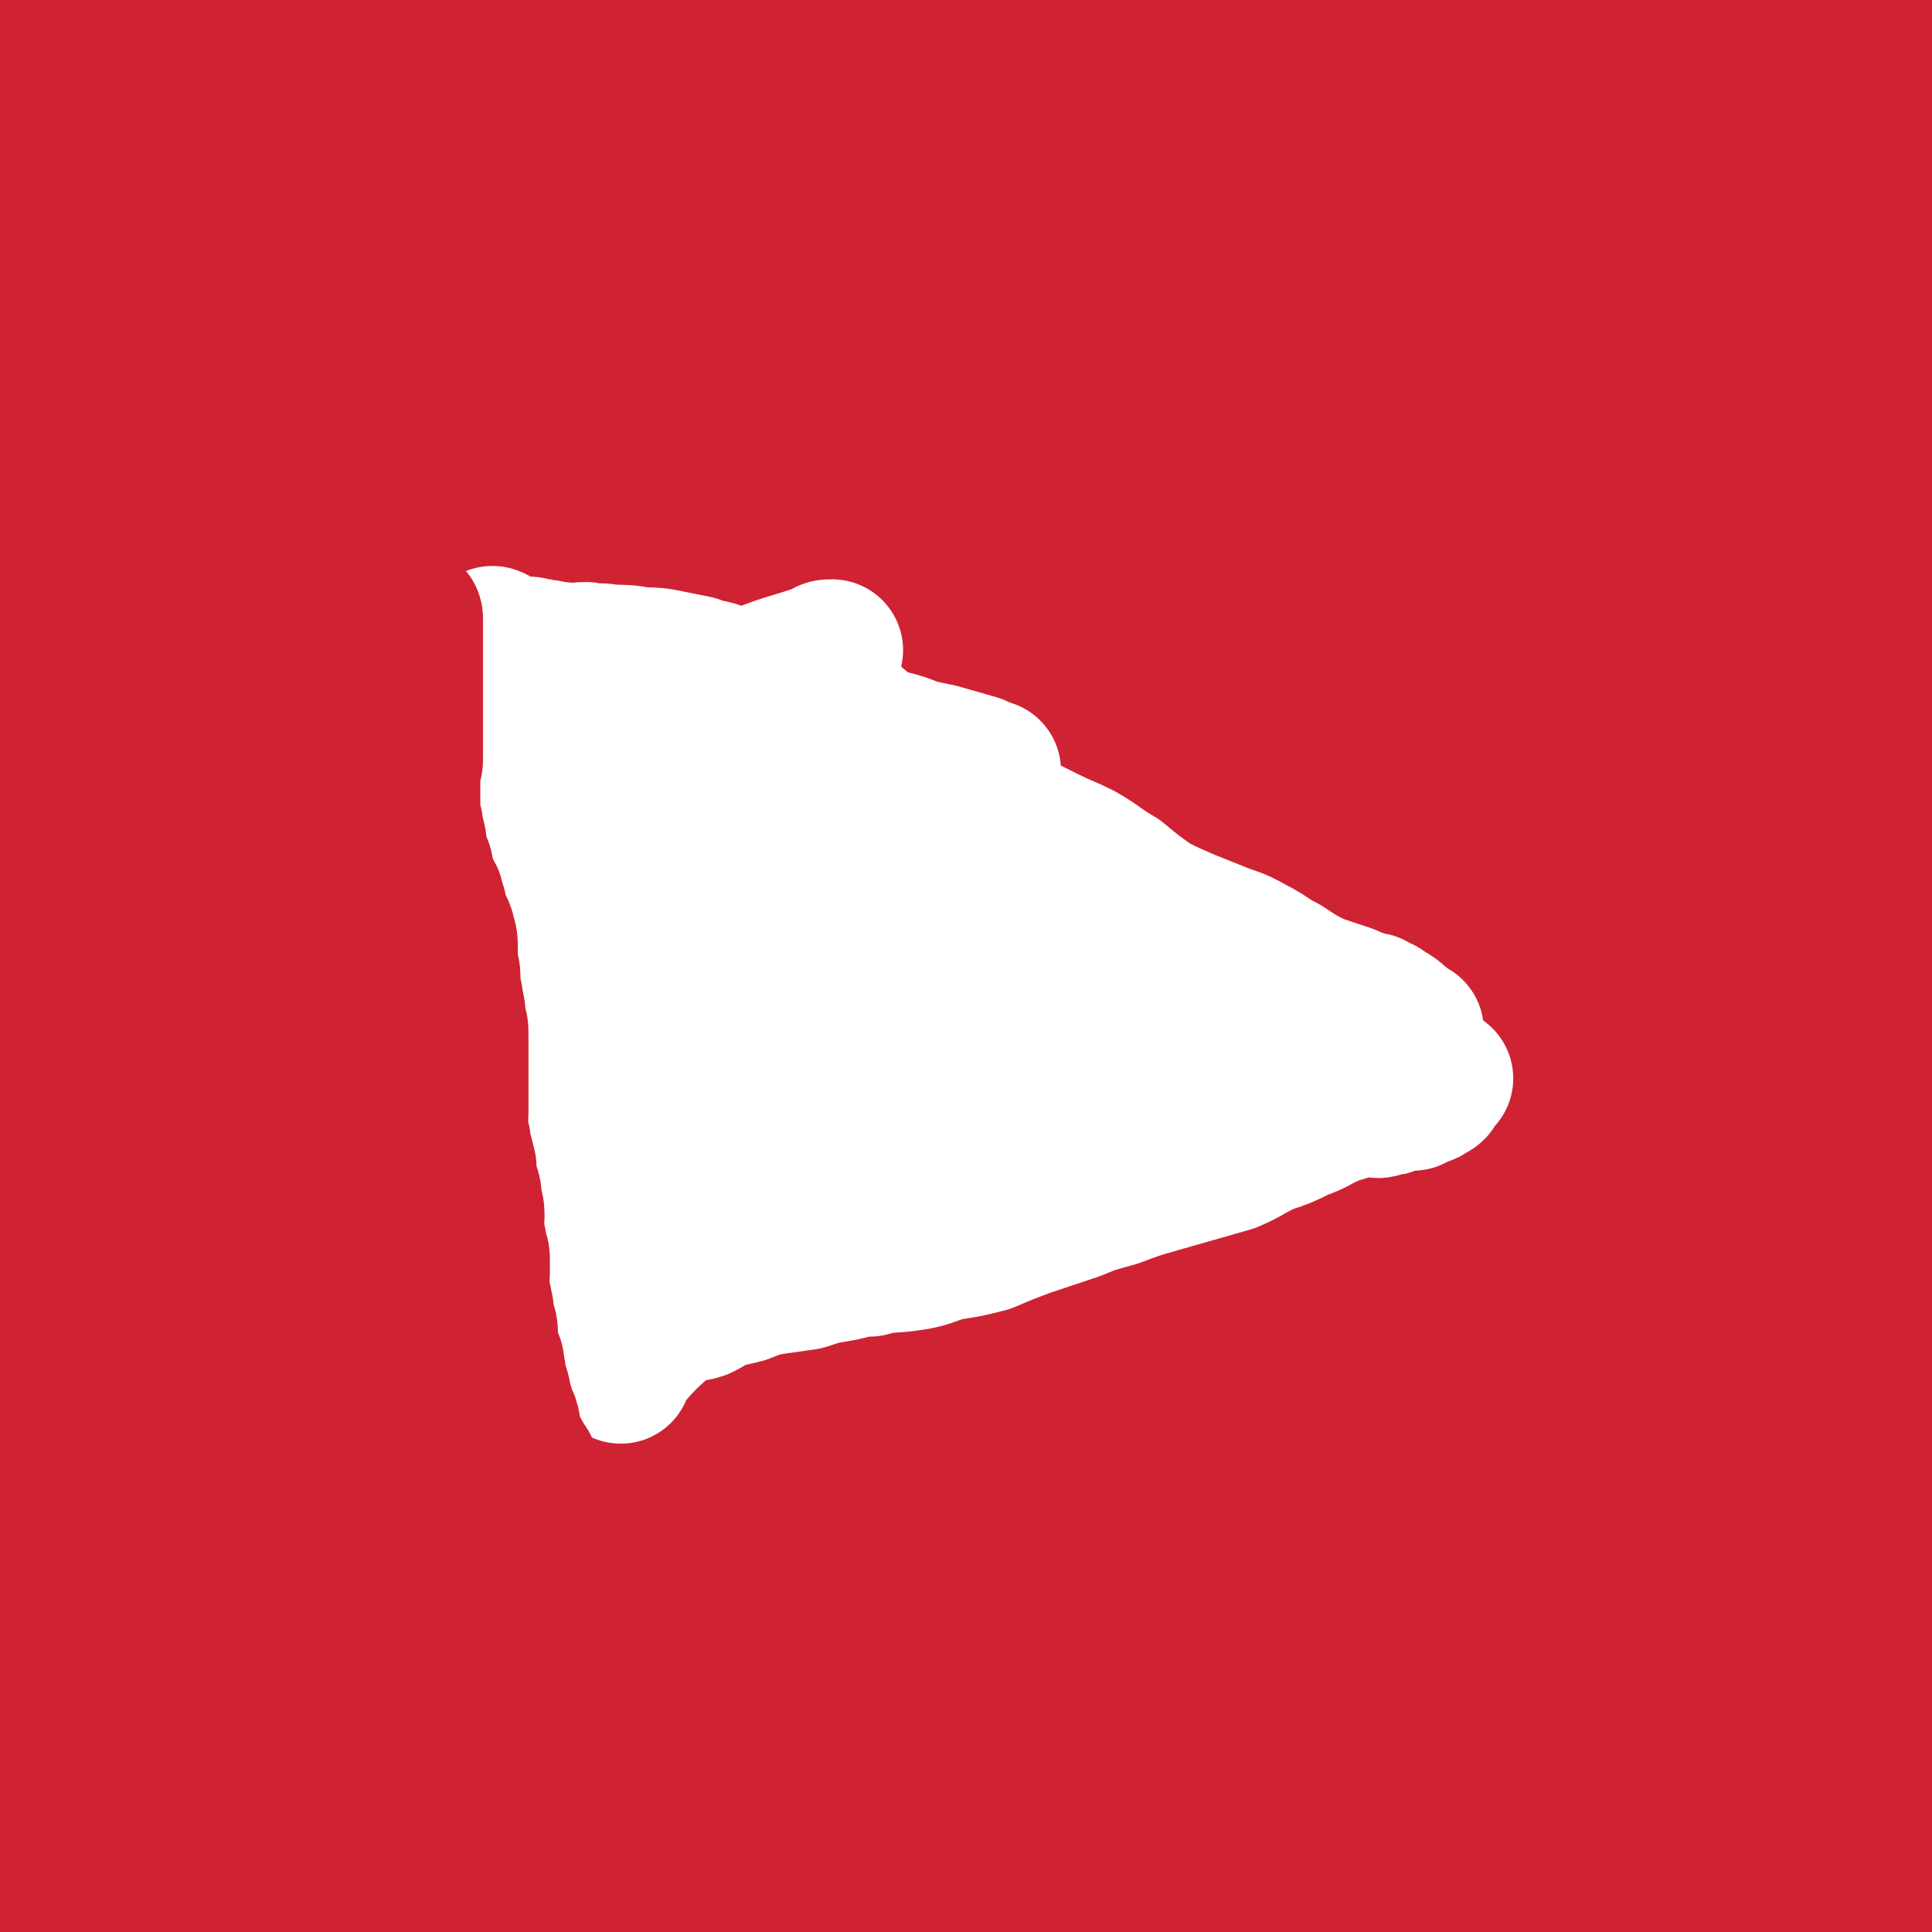 <svg viewBox='0 0 722 722' version='1.1' xmlns='http://www.w3.org/2000/svg' xmlns:xlink='http://www.w3.org/1999/xlink'><rect x="0" y="0" width="722" height="722" fill="#333333" stroke="none"/><g fill='none' stroke='#CF2233' stroke-width='53' stroke-linecap='round' stroke-linejoin='round'><path d='M325,302c0,0 -1,-1 -1,-1 1,0 2,0 4,0 1,-1 1,-2 3,-2 2,0 2,1 4,2 3,2 3,2 6,5 4,4 3,4 6,9 4,5 3,5 7,9 4,5 4,5 8,10 4,4 4,4 8,9 4,4 4,4 7,9 2,2 1,2 1,4 1,4 2,4 3,8 2,6 2,6 3,12 3,9 3,9 4,17 1,9 1,9 2,19 0,6 0,6 0,12 -1,5 0,5 -2,10 -2,6 -2,6 -5,12 -3,7 -3,7 -7,13 -4,6 -4,6 -9,10 -6,5 -6,5 -13,8 -7,2 -8,2 -16,1 -10,0 -11,0 -21,-4 -13,-5 -14,-5 -25,-15 -14,-11 -13,-12 -25,-26 -17,-20 -16,-20 -32,-41 -14,-20 -14,-20 -28,-39 -14,-18 -15,-18 -29,-36 -7,-9 -7,-9 -14,-17 -1,-2 -1,-2 -2,-4 -1,-1 -2,-2 -2,-2 10,11 11,13 22,24 19,21 19,21 39,41 21,22 21,23 43,45 19,19 19,20 40,38 13,12 14,12 28,23 8,6 8,6 17,11 2,2 5,5 5,3 0,-6 -1,-10 -4,-19 -13,-36 -14,-36 -28,-72 -14,-37 -13,-38 -30,-74 -13,-31 -14,-31 -30,-61 -3,-7 -7,-12 -8,-13 -1,0 1,6 3,11 8,17 8,17 17,33 20,36 20,36 40,72 21,38 22,38 43,76 16,28 16,28 31,57 7,14 11,18 14,27 1,3 -3,-1 -5,-3 -11,-11 -11,-11 -20,-23 -20,-30 -19,-31 -39,-61 -30,-45 -30,-45 -60,-89 -20,-29 -20,-29 -40,-58 -10,-16 -14,-17 -21,-31 -1,-3 4,-4 6,-2 12,8 12,10 23,22 26,30 26,30 50,62 32,42 38,55 61,87 '/><path d='M221,306c0,0 0,-1 -1,-1 -2,1 -3,2 -5,3 -7,6 -7,5 -13,11 -5,5 -6,5 -9,11 -1,2 0,4 0,4 0,1 -1,-2 0,-3 4,-23 5,-23 10,-45 6,-35 7,-35 12,-71 4,-31 4,-31 7,-62 2,-17 3,-18 2,-34 -1,-8 -2,-15 -6,-14 -7,1 -11,7 -17,17 -13,24 -13,25 -22,51 -14,42 -13,43 -24,86 -11,43 -10,43 -21,86 -8,36 -10,36 -18,72 -4,20 -3,21 -5,41 -1,11 -2,15 0,22 0,2 3,-1 5,-3 5,-9 4,-10 9,-19 18,-31 22,-29 37,-61 20,-41 17,-43 33,-86 16,-44 15,-44 31,-88 9,-23 10,-23 20,-45 3,-9 8,-19 7,-18 0,3 -5,14 -10,27 -8,24 -9,24 -16,49 -16,59 -16,59 -31,118 -12,45 -13,45 -23,91 -7,33 -8,33 -12,66 -1,5 1,12 4,10 5,-5 3,-14 12,-24 15,-19 20,-15 35,-34 25,-35 24,-37 45,-75 16,-30 15,-31 30,-62 8,-17 9,-17 15,-34 1,-2 1,-6 -1,-5 -6,4 -8,8 -14,17 -11,17 -11,17 -20,35 -11,20 -12,20 -22,41 -3,8 -6,16 -4,16 3,1 8,-6 15,-12 14,-12 15,-11 28,-24 27,-28 28,-28 53,-58 24,-27 22,-29 45,-57 9,-10 9,-10 19,-20 3,-2 8,-5 7,-3 0,3 -3,6 -7,13 -10,15 -10,15 -19,30 -16,25 -17,24 -32,49 -12,20 -12,20 -23,41 -7,15 -9,15 -13,31 -2,9 0,10 1,19 0,6 -1,9 3,12 4,4 7,5 14,3 15,-4 16,-5 30,-14 33,-24 32,-25 63,-52 30,-26 30,-27 60,-54 27,-23 26,-25 54,-47 9,-7 10,-5 19,-11 1,0 1,-2 1,-1 -11,6 -12,7 -24,14 -25,15 -26,14 -50,31 -34,22 -33,23 -67,46 -29,19 -29,19 -59,37 -28,16 -28,16 -56,31 -20,10 -20,10 -41,20 -15,7 -15,7 -30,13 -3,2 -3,1 -6,3 -5,2 -9,4 -10,4 0,0 5,-2 9,-4 10,-6 10,-6 20,-12 37,-21 37,-21 73,-42 32,-18 32,-19 64,-38 23,-14 24,-13 48,-26 14,-9 15,-8 29,-17 4,-2 7,-6 6,-7 -1,-2 -6,0 -12,1 -14,3 -14,2 -29,6 -29,8 -29,7 -57,18 -33,13 -33,14 -65,30 -35,17 -34,18 -68,37 -26,15 -27,14 -52,29 -15,9 -19,10 -29,18 -1,1 3,0 6,0 10,-3 11,-3 20,-7 29,-13 29,-14 57,-29 41,-22 42,-21 81,-45 37,-23 36,-24 72,-49 23,-15 23,-15 46,-32 10,-7 15,-11 19,-16 2,-2 -4,0 -7,2 -14,7 -14,7 -27,15 -30,17 -31,17 -60,36 -40,25 -40,25 -78,53 -39,28 -38,29 -75,59 -28,23 -28,23 -55,47 -15,13 -16,13 -27,28 -3,5 -6,11 -2,11 12,1 17,-4 34,-9 29,-8 30,-4 56,-18 41,-20 41,-22 77,-50 36,-29 35,-31 68,-64 25,-25 25,-25 47,-53 13,-15 13,-16 23,-33 2,-4 4,-10 2,-10 -4,0 -7,5 -13,9 -14,10 -14,9 -27,19 -23,18 -24,18 -45,37 -24,22 -23,23 -46,45 -26,25 -26,25 -53,48 -18,16 -18,16 -37,30 -11,9 -15,10 -24,16 -1,1 3,-3 3,-3 0,-1 -3,2 -2,1 3,-3 5,-5 10,-10 10,-9 9,-10 19,-19 23,-21 23,-21 46,-42 23,-19 22,-20 46,-38 26,-20 26,-20 55,-38 24,-15 25,-14 51,-27 21,-11 21,-12 43,-22 16,-7 17,-5 32,-13 6,-3 7,-6 12,-9 0,-1 -2,0 -2,1 -2,1 -2,1 -3,2 -1,2 -2,3 -2,4 '/><path d='M322,510c0,0 -1,-1 -1,-1 1,-2 1,-3 3,-5 5,-8 4,-9 10,-17 11,-15 10,-15 23,-29 18,-18 20,-17 39,-35 17,-14 18,-13 34,-28 11,-10 11,-11 20,-22 2,-2 3,-4 1,-5 -2,-3 -4,-3 -8,-3 -11,-1 -11,0 -22,1 -19,1 -19,0 -38,2 -20,3 -20,4 -40,6 -19,3 -19,3 -38,6 -14,1 -14,2 -28,2 -7,1 -8,0 -13,0 -1,-1 2,0 1,0 -1,-1 -5,-1 -4,-2 8,-4 12,-3 23,-8 25,-13 25,-14 49,-28 22,-13 22,-13 43,-27 19,-12 19,-12 36,-26 5,-4 5,-5 9,-10 1,-1 2,-3 1,-3 -8,-1 -10,-1 -19,2 -19,6 -19,7 -38,14 -33,14 -33,14 -67,28 -33,15 -33,14 -65,29 -28,14 -28,15 -56,30 -18,9 -18,9 -37,19 -6,4 -8,4 -12,7 -1,0 1,0 2,-1 4,-1 4,-1 7,-2 22,-13 22,-13 44,-27 26,-17 26,-17 52,-35 27,-18 26,-18 53,-37 18,-14 18,-13 37,-27 3,-3 7,-4 7,-6 0,-2 -4,-3 -7,-2 -14,1 -14,1 -27,5 -28,10 -28,10 -54,23 -28,12 -28,13 -55,28 -25,13 -25,13 -49,29 -15,10 -18,11 -30,22 -1,1 2,-1 3,1 1,1 -1,3 1,4 8,1 9,1 18,-2 22,-6 22,-6 42,-14 44,-18 43,-18 86,-37 32,-14 32,-15 64,-29 23,-10 22,-11 46,-20 4,-2 4,-1 9,-2 0,0 0,0 0,0 -9,0 -10,-2 -18,1 -25,8 -25,9 -49,21 -31,15 -31,15 -62,32 -34,19 -34,19 -67,40 -32,20 -32,21 -63,42 -14,9 -14,9 -27,20 -5,4 -10,6 -10,9 0,2 6,0 11,0 13,1 14,3 26,0 41,-6 42,-7 82,-17 45,-12 45,-13 88,-28 45,-15 45,-17 89,-33 30,-11 30,-11 61,-19 20,-6 20,-5 41,-8 8,-1 10,-2 15,0 2,0 0,3 -2,4 -15,6 -17,2 -31,8 -26,11 -26,11 -51,25 -34,18 -34,18 -67,39 -29,19 -28,20 -56,41 -21,15 -22,15 -43,31 -13,11 -14,10 -25,22 -4,4 -7,8 -4,10 5,5 9,5 19,5 21,0 21,0 42,-4 35,-5 35,-5 70,-14 40,-11 39,-13 80,-25 42,-13 42,-13 85,-25 29,-8 29,-8 58,-14 17,-4 23,-3 35,-4 2,-1 -3,1 -6,1 -12,4 -12,3 -25,7 -29,10 -29,10 -58,22 -29,11 -29,11 -58,23 -72,31 -72,30 -143,62 -44,21 -44,22 -88,44 -31,15 -32,13 -61,31 -12,8 -12,9 -21,20 -4,4 -8,9 -5,10 8,1 14,-3 27,-7 28,-10 27,-11 55,-21 59,-23 58,-24 118,-46 48,-17 48,-18 97,-33 42,-13 42,-12 84,-23 23,-5 24,-4 47,-9 10,-1 12,-1 20,-3 1,0 -1,0 -2,0 -17,4 -17,4 -34,8 -38,9 -38,9 -76,20 -42,12 -42,10 -83,25 -45,15 -44,17 -88,35 -36,15 -37,14 -73,30 -27,13 -27,14 -53,28 -13,6 -13,6 -25,13 -3,2 -7,5 -5,5 4,0 8,-3 17,-5 17,-5 17,-5 34,-10 35,-10 35,-11 71,-20 30,-8 30,-8 60,-14 25,-4 25,-4 50,-7 15,-2 15,-2 31,-3 4,0 8,1 7,2 -2,1 -7,1 -15,3 -18,5 -18,4 -36,10 -32,9 -32,8 -63,20 -33,12 -33,13 -64,28 -25,11 -24,12 -48,25 -15,8 -14,8 -29,16 -4,2 -9,4 -9,4 0,1 5,0 10,-2 11,-4 11,-4 23,-8 31,-12 31,-12 62,-26 39,-17 38,-18 78,-36 31,-15 31,-14 62,-28 21,-9 21,-9 41,-19 6,-3 10,-5 12,-8 0,-1 -3,0 -6,1 -23,4 -24,3 -46,8 -31,7 -31,6 -61,15 -34,11 -34,12 -68,26 -29,12 -29,12 -57,26 -25,12 -25,12 -48,26 -14,8 -14,8 -27,17 -5,4 -10,8 -9,9 2,2 7,-1 14,-3 10,-3 10,-3 20,-5 31,-8 32,-5 63,-14 38,-11 37,-13 75,-25 29,-10 29,-11 58,-21 19,-6 19,-4 37,-12 8,-3 14,-7 14,-10 0,-2 -7,0 -13,1 -17,3 -17,3 -34,7 -31,6 -31,5 -61,14 -35,10 -35,10 -70,23 -44,17 -44,17 -87,35 -32,13 -31,13 -62,26 -16,7 -23,9 -32,14 -2,1 4,-1 9,-1 5,-2 5,-2 10,-3 21,-6 21,-6 41,-12 45,-14 45,-15 90,-29 39,-11 39,-12 79,-22 37,-9 37,-8 75,-15 29,-5 29,-6 58,-8 13,-1 13,0 25,2 6,1 8,1 11,2 1,1 -2,1 -4,1 -7,3 -7,3 -14,5 -24,6 -24,6 -47,13 -25,7 -24,7 -49,16 -22,7 -22,8 -45,15 -11,3 -11,3 -22,6 -2,0 -3,0 -4,1 -2,1 -4,2 -3,3 5,0 7,0 14,-1 30,-5 30,-5 60,-11 38,-8 38,-8 75,-16 33,-7 33,-7 65,-14 17,-3 17,-2 34,-5 8,-2 9,-2 15,-4 1,0 -1,0 -2,0 -10,2 -10,3 -20,5 -32,6 -32,5 -63,11 -33,7 -33,7 -66,15 -31,9 -31,10 -62,18 -23,7 -24,6 -47,13 -14,4 -14,4 -28,9 -1,1 -1,1 -1,2 0,1 -1,2 0,1 20,-4 20,-5 41,-11 35,-9 35,-9 71,-17 35,-8 35,-8 70,-15 29,-6 29,-7 58,-12 15,-3 16,-2 31,-4 8,0 17,-1 15,-1 -5,0 -14,0 -28,1 -22,2 -22,2 -43,4 -25,2 -25,2 -49,6 -20,4 -20,4 -40,10 -7,2 -7,2 -14,5 -3,2 -6,3 -5,3 5,1 8,1 16,0 27,-4 27,-5 55,-10 32,-6 32,-7 64,-11 29,-4 29,-3 58,-6 21,-1 21,-2 42,-2 4,0 4,1 8,2 1,0 2,1 1,1 -1,1 -2,0 -5,0 -10,1 -10,1 -21,3 -22,4 -22,3 -44,8 -18,4 -18,5 -35,9 -10,3 -10,3 -20,6 -1,1 -2,1 -1,2 1,1 2,1 5,1 13,1 13,0 26,0 26,0 26,0 52,-1 39,-2 39,-3 79,-5 26,-1 26,0 53,0 17,0 17,0 33,1 2,1 2,2 4,2 2,0 3,0 3,0 -1,0 -2,0 -5,0 -5,0 -5,0 -11,0 -6,0 -6,0 -12,0 -5,0 -6,0 -10,1 -1,0 -2,1 -2,1 0,1 0,1 1,1 3,1 3,1 7,1 11,1 11,1 22,3 17,1 17,3 34,3 18,1 18,0 37,0 12,0 12,0 25,0 7,0 8,0 14,0 1,0 -1,1 -1,1 -2,0 -3,0 -5,0 -10,0 -10,0 -20,0 -20,1 -20,1 -41,3 -24,2 -24,3 -47,6 -22,2 -22,2 -44,5 -17,2 -17,2 -33,4 -11,1 -11,2 -22,2 -2,0 -2,-1 -4,-2 0,0 -1,-1 -1,-1 4,-2 5,-2 9,-3 16,-4 16,-4 32,-7 20,-3 20,-4 40,-6 20,-2 20,-1 41,-2 15,-1 15,-1 30,-1 8,-1 8,-1 16,-1 3,0 8,1 7,0 -6,-2 -11,-2 -22,-4 -19,-3 -19,-2 -38,-5 -26,-3 -26,-2 -52,-6 -29,-4 -29,-5 -57,-8 -25,-3 -25,-2 -51,-4 -20,-2 -20,-2 -41,-3 -15,-1 -15,0 -29,-1 -5,0 -5,-1 -9,-1 0,0 -1,0 -1,0 7,0 7,0 14,0 21,0 21,0 43,0 36,0 36,-1 71,-2 34,0 34,-1 67,-1 29,0 29,0 57,0 16,0 16,0 32,0 3,0 4,0 6,0 0,0 -2,-1 -3,-1 -10,-1 -10,-1 -20,-1 -28,-2 -28,-2 -56,-3 -34,0 -34,-1 -67,0 -35,1 -35,2 -70,4 -31,1 -31,0 -61,2 -18,1 -18,2 -36,4 -9,1 -9,1 -18,1 -1,0 -3,0 -2,0 9,-1 11,-2 23,-3 24,-3 24,-2 49,-5 37,-5 37,-6 74,-11 38,-5 38,-5 76,-10 25,-3 25,-3 50,-6 15,-2 15,-1 30,-3 4,0 10,-1 8,-1 -9,-2 -15,-3 -30,-4 -24,-2 -24,-2 -48,-3 -33,0 -33,0 -66,1 -38,2 -39,0 -77,5 -32,3 -32,5 -64,11 -24,5 -24,5 -49,10 -14,3 -14,3 -28,7 -2,0 -6,2 -4,1 32,-8 35,-10 70,-18 41,-10 41,-10 83,-18 40,-7 40,-7 79,-13 32,-5 32,-5 65,-8 22,-2 22,-2 45,-2 8,0 16,1 16,2 1,0 -6,0 -13,0 -19,0 -19,-1 -38,0 -37,2 -38,1 -75,6 -52,6 -53,6 -104,15 -47,8 -47,9 -94,19 -39,8 -39,7 -78,16 -19,4 -25,8 -37,11 -3,0 4,-3 8,-4 10,-4 10,-3 20,-6 32,-8 32,-8 65,-16 53,-12 53,-13 106,-23 51,-11 52,-11 103,-19 42,-7 42,-7 84,-12 25,-3 27,-1 50,-5 1,0 -1,-2 -3,-2 -10,-2 -11,-2 -22,-3 -29,-1 -29,-1 -57,0 -43,2 -44,3 -87,8 -46,5 -46,6 -93,13 -37,6 -37,6 -75,13 -22,4 -22,6 -43,10 -2,1 -3,0 -3,0 4,-2 6,-2 12,-4 22,-5 22,-4 44,-9 42,-10 42,-10 84,-20 37,-8 37,-9 74,-17 28,-6 28,-5 55,-11 12,-3 14,-2 24,-7 1,0 0,-4 -2,-4 -29,0 -30,2 -61,4 -44,3 -44,1 -87,7 -52,8 -52,8 -103,20 -45,10 -45,11 -89,23 -32,9 -32,9 -64,19 -12,3 -19,7 -25,8 -2,1 5,-3 10,-5 40,-15 40,-15 80,-28 53,-17 53,-18 107,-32 56,-15 56,-16 113,-27 41,-7 41,-5 82,-9 25,-2 25,-3 49,-4 9,0 18,1 17,2 0,0 -9,1 -19,1 -25,2 -25,2 -50,4 -41,3 -41,3 -81,7 -44,5 -44,6 -88,12 -36,5 -36,6 -71,11 -27,3 -27,2 -54,5 -13,1 -18,2 -25,3 -3,0 3,-1 7,-2 14,-4 14,-5 28,-9 37,-9 37,-8 73,-17 54,-13 54,-16 109,-27 47,-10 47,-8 95,-16 37,-6 36,-6 73,-11 19,-3 19,-3 39,-4 3,0 8,0 6,0 -11,3 -16,4 -33,7 -35,6 -35,5 -70,10 -57,9 -57,8 -113,19 -57,11 -58,10 -114,25 -57,16 -56,19 -113,36 -35,11 -35,11 -70,20 -13,4 -26,6 -27,5 -1,0 12,-3 24,-7 29,-8 29,-9 58,-16 59,-15 58,-17 117,-28 69,-13 69,-12 138,-20 68,-8 68,-8 136,-12 59,-3 59,-2 118,-2 39,1 39,1 78,5 5,0 10,1 11,3 1,0 -4,1 -7,1 -23,1 -23,1 -46,2 -37,0 -37,-1 -75,1 -50,2 -50,2 -99,7 -40,4 -41,4 -81,10 -26,4 -26,5 -53,10 -5,1 -5,2 -11,4 -1,0 -2,0 -2,0 11,1 13,1 25,0 29,-1 28,-1 56,-3 46,-2 46,-2 91,-4 38,-1 38,-2 75,-2 32,0 32,0 64,2 15,0 15,1 29,4 1,0 2,1 1,1 -5,1 -6,1 -12,1 -19,2 -19,2 -38,3 -34,1 -34,0 -68,1 -31,0 -31,0 -63,1 -25,1 -25,2 -50,1 -13,0 -14,0 -27,-1 0,0 1,-1 2,-1 8,0 8,0 16,-1 23,-2 23,-3 46,-4 37,-2 37,-2 74,-3 31,-1 31,-1 63,-2 22,0 23,1 45,1 11,1 11,0 21,2 1,0 2,2 1,2 -5,1 -7,-1 -14,-1 -17,0 -17,0 -34,0 -37,0 -37,0 -74,1 -35,1 -35,1 -69,2 -34,2 -34,2 -68,4 -27,1 -27,2 -53,4 -7,0 -7,1 -13,1 -3,0 -9,0 -7,0 8,-1 13,0 27,-2 33,-4 33,-4 65,-9 50,-7 50,-8 99,-16 39,-7 39,-6 78,-13 24,-4 24,-4 48,-9 4,-1 4,-1 8,-2 0,0 1,-1 0,-1 -11,1 -11,1 -23,2 -27,1 -27,-1 -54,4 -56,9 -56,9 -111,22 -59,14 -72,20 -116,33 '/><path d='M650,331c0,0 -1,-1 -1,-1 1,2 3,3 4,7 4,10 4,11 6,22 3,13 3,13 4,26 2,17 2,17 3,34 1,21 1,21 2,43 1,19 0,19 0,38 1,12 0,12 2,24 0,5 0,7 2,9 1,1 1,-1 2,-2 3,-3 4,-2 6,-6 4,-9 4,-10 6,-20 4,-17 6,-17 7,-34 1,-21 -1,-22 -2,-43 0,-21 0,-21 -2,-42 -1,-18 -2,-18 -5,-36 -2,-9 -2,-9 -5,-19 -1,-5 -2,-7 -3,-10 -1,0 -2,2 -2,4 -1,13 -1,13 -1,26 0,32 0,32 1,63 1,28 1,28 4,57 2,24 2,24 5,48 2,16 2,16 4,33 2,11 2,11 3,22 1,4 1,4 1,9 1,0 0,1 0,1 1,-7 1,-8 2,-16 1,-17 2,-17 3,-34 2,-29 3,-29 4,-58 1,-31 0,-31 -1,-62 0,-11 -1,-11 -2,-22 0,0 0,0 0,0 -2,-21 -1,-21 -4,-42 -3,-28 -3,-28 -6,-56 0,-3 0,-6 0,-6 1,0 1,2 1,5 2,5 3,4 4,9 4,14 4,14 6,28 5,27 6,27 8,54 4,32 2,32 4,64 3,28 3,28 7,57 3,24 2,24 7,47 3,10 4,9 8,18 1,4 2,5 3,7 0,1 -1,-1 -1,-2 -1,-12 -1,-12 -1,-24 -2,-29 -1,-29 -3,-58 -2,-30 -1,-30 -4,-60 -4,-33 -5,-33 -10,-66 -5,-27 -5,-27 -11,-53 -3,-20 -3,-20 -7,-41 -2,-10 -3,-10 -4,-21 0,-3 -1,-6 0,-6 2,1 4,4 6,8 5,10 6,10 9,21 6,18 7,18 10,38 3,23 1,23 2,46 1,29 1,29 1,58 0,24 1,24 -1,48 -1,16 0,17 -4,32 -1,5 -2,6 -5,10 -2,2 -4,4 -5,2 -5,-4 -5,-6 -8,-13 -7,-16 -7,-16 -12,-32 -9,-32 -8,-32 -16,-65 -8,-31 -8,-31 -16,-62 -7,-27 -6,-27 -13,-54 -6,-20 -5,-20 -12,-40 -3,-10 -3,-10 -7,-20 -1,-3 -2,-7 -3,-7 -1,-1 -1,2 -1,5 -1,21 -1,21 -1,41 1,31 1,31 1,61 1,34 1,34 2,68 0,32 0,32 -1,64 0,28 1,28 0,55 -1,19 -1,20 -4,39 -1,9 -1,12 -5,18 -1,1 -3,-1 -5,-3 -3,-7 -3,-8 -4,-16 -4,-22 -4,-22 -6,-44 -2,-32 -2,-33 -3,-66 -2,-41 -1,-41 -3,-83 -2,-36 -3,-36 -5,-72 -2,-27 -2,-27 -2,-55 -1,-11 -3,-16 0,-22 2,-3 6,1 9,5 8,11 8,12 13,25 10,27 11,27 17,54 9,41 7,41 12,83 5,40 5,40 9,80 3,32 3,32 5,65 1,17 0,17 -1,34 0,8 1,9 0,16 -1,2 -2,4 -3,2 -3,-6 -4,-7 -5,-16 -5,-28 -4,-29 -8,-58 -4,-36 -4,-36 -9,-71 -5,-38 -5,-38 -10,-76 -5,-33 -4,-33 -10,-66 -3,-23 -4,-22 -7,-45 -1,-9 -2,-10 -2,-19 0,0 2,0 2,1 5,21 5,21 8,42 6,36 6,36 8,72 3,49 2,49 3,98 0,48 1,48 -1,97 0,34 -1,34 -3,68 -1,17 0,17 -2,35 0,4 -1,10 -2,8 -3,-4 -4,-10 -6,-21 -5,-41 -4,-41 -8,-82 -5,-47 -4,-47 -9,-94 -5,-47 -5,-47 -12,-94 -5,-35 -6,-35 -11,-69 -3,-21 -4,-21 -6,-42 -1,-5 -2,-13 0,-11 6,6 10,13 16,27 10,24 10,24 17,49 10,33 8,34 17,67 9,35 9,35 18,69 6,21 6,21 11,41 3,10 2,14 6,21 0,1 3,-2 3,-5 3,-16 3,-16 4,-33 2,-44 3,-44 3,-88 0,-46 -1,-46 -3,-91 -2,-45 -1,-45 -5,-90 -3,-23 -5,-23 -7,-46 -2,-13 -2,-13 -2,-26 1,-2 1,-5 3,-4 5,3 7,5 10,13 8,22 7,23 12,46 6,26 5,26 9,53 5,25 5,25 9,51 3,16 3,16 7,32 2,10 2,10 4,20 1,4 3,8 3,8 0,0 -2,-4 -2,-9 -1,-24 0,-24 0,-47 -1,-34 0,-34 -2,-67 -1,-38 -1,-38 -4,-75 -2,-32 -3,-32 -5,-63 -1,-21 -2,-21 -2,-42 1,-8 0,-11 4,-16 2,-2 5,0 7,3 8,9 8,10 13,21 7,15 8,16 11,32 4,26 2,26 5,52 2,30 2,30 5,61 2,27 2,27 4,53 2,20 2,20 4,40 1,11 2,14 2,22 0,2 0,-1 0,-3 -1,-6 -1,-6 -2,-12 -1,-18 -2,-18 -2,-36 -1,-32 0,-32 -1,-63 0,-33 0,-33 0,-66 -1,-29 -1,-29 -2,-58 0,-21 -1,-21 -1,-42 0,-3 0,-5 1,-6 1,-1 2,1 4,2 5,2 5,1 9,4 7,6 9,6 12,14 4,11 2,12 3,25 1,14 1,14 0,28 0,20 -1,20 -1,39 0,19 0,19 0,38 0,16 0,16 -1,33 0,12 0,12 0,25 0,7 1,8 0,13 0,1 -1,0 -1,-1 -1,-3 -1,-3 -2,-6 -1,-11 -2,-11 -2,-22 -1,-19 0,-19 -1,-37 -1,-25 -1,-25 -3,-51 -1,-20 -1,-20 -3,-41 -2,-19 -3,-19 -5,-37 -1,-7 -1,-8 -2,-15 -1,-3 -1,-5 -2,-6 0,-1 0,1 0,2 0,5 0,5 0,9 0,15 0,15 0,30 -2,18 -2,18 -4,37 -2,25 -2,25 -5,50 -4,26 -5,25 -9,52 -4,28 -4,28 -7,56 -3,28 -4,27 -6,55 -3,22 -1,22 -4,44 -1,7 -2,7 -4,14 -1,3 -2,5 -3,6 0,0 -1,-2 -1,-4 -2,-15 -2,-15 -3,-29 -2,-36 -2,-36 -4,-71 -3,-35 -2,-35 -5,-71 -3,-36 -3,-36 -7,-71 -3,-30 -4,-30 -8,-60 -4,-22 -4,-22 -8,-44 -2,-17 -2,-17 -4,-33 0,-2 1,-2 2,-3 0,0 1,0 1,0 0,0 0,0 0,0 0,0 0,0 0,0 1,0 1,0 2,0 2,0 2,0 3,0 4,0 4,0 7,0 6,0 7,-2 12,0 6,2 5,4 10,9 2,3 1,4 3,7 1,1 1,1 2,2 2,2 3,2 4,4 2,2 1,2 2,4 1,1 1,1 2,2 0,1 1,1 1,1 0,1 -1,1 -2,1 -4,0 -4,-1 -7,0 -7,3 -6,5 -13,8 -10,5 -11,5 -21,9 -12,5 -12,5 -24,9 -13,3 -13,3 -26,5 -13,2 -13,2 -26,2 -11,0 -11,-1 -23,-1 -9,0 -9,0 -19,0 -6,0 -6,-1 -13,-1 -4,-1 -4,0 -7,0 -1,0 -2,0 -2,0 -1,0 -1,-1 0,-1 0,-1 0,0 1,0 7,0 7,0 14,-1 9,-1 10,0 19,-2 11,-2 12,-2 22,-5 11,-4 11,-4 21,-10 9,-4 8,-5 17,-11 4,-3 6,-1 8,-5 3,-7 3,-9 2,-16 0,-3 -1,-3 -4,-6 -4,-2 -4,-3 -8,-4 -9,-1 -10,0 -19,0 -13,0 -13,0 -25,0 -17,0 -17,0 -34,0 -18,0 -18,0 -36,0 -20,0 -20,0 -40,0 -20,0 -20,0 -40,0 -19,0 -19,0 -38,0 -17,0 -17,0 -34,0 -15,0 -15,0 -31,0 -9,0 -9,0 -18,0 -7,0 -8,0 -14,0 '/><path d='M677,45c0,0 -1,0 -1,-1 0,0 1,1 0,1 -11,-1 -11,0 -23,-2 -24,-3 -23,-4 -47,-8 -27,-4 -27,-5 -54,-8 -32,-3 -32,-1 -64,-4 -35,-2 -36,1 -71,-5 -38,-6 -37,-11 -75,-17 -36,-6 -36,-5 -72,-7 -36,-2 -36,0 -72,0 -30,0 -48,0 -60,0 '/><path d='M640,112c0,0 0,-1 -1,-1 -12,-1 -12,-1 -25,-2 -22,-4 -22,-4 -44,-8 -32,-5 -32,-4 -64,-9 -32,-5 -32,-6 -64,-11 -37,-6 -37,-6 -73,-13 -41,-8 -41,-9 -81,-18 -42,-9 -42,-10 -84,-18 -29,-5 -29,-2 -58,-9 -58,-15 -85,-26 -115,-35 '/><path d='M626,95c0,0 -1,0 -1,-1 0,0 1,1 0,1 -9,0 -9,1 -19,0 -26,-2 -26,-3 -51,-5 -28,-3 -28,-2 -56,-4 -32,-3 -32,-3 -63,-7 -35,-4 -35,-5 -70,-10 -35,-5 -35,-5 -69,-10 -35,-4 -35,-4 -71,-9 -34,-4 -34,-5 -69,-9 -37,-3 -37,-3 -75,-4 -41,-2 -47,-1 -82,-2 '/><path d='M680,80c0,0 0,-1 -1,-1 -6,0 -7,1 -13,0 -15,-2 -15,-2 -30,-5 -20,-4 -20,-6 -41,-9 -25,-5 -25,-4 -50,-7 -27,-3 -27,-3 -54,-5 -28,-3 -28,-2 -55,-4 -26,-2 -26,-2 -52,-4 -29,-2 -29,-2 -58,-4 -28,-3 -28,-3 -56,-6 -28,-2 -28,-2 -56,-3 -32,-2 -32,-1 -64,-2 -36,-2 -38,-2 -72,-3 '/><path d='M434,14c0,0 0,0 -1,-1 -8,0 -8,0 -16,0 -16,-1 -16,-2 -31,-2 -24,0 -24,0 -48,1 -24,2 -24,4 -48,4 -31,1 -31,0 -62,-4 -31,-3 -31,-3 -62,-8 -34,-5 -34,-8 -69,-10 -40,-3 -40,0 -80,0 -9,0 -9,0 -17,0 '/><path d='M17,56c0,0 -1,-1 -1,-1 -1,11 0,12 -1,23 -1,13 -1,13 -1,26 0,13 0,13 0,26 0,16 0,16 1,33 0,18 0,18 1,36 0,15 0,15 1,30 1,21 1,21 3,43 1,16 2,16 4,32 2,12 2,12 4,24 2,12 3,12 4,23 1,17 0,17 0,34 0,5 0,5 0,9 '/><path d='M50,147c0,0 0,-1 -1,-1 0,2 0,3 0,6 -4,20 -4,20 -7,40 -5,29 -5,29 -10,57 -7,36 -7,36 -13,73 -6,34 -7,34 -12,69 -3,28 -2,28 -4,56 -1,25 0,25 -1,49 -2,24 -1,24 -4,49 -3,23 -3,23 -8,47 -7,33 -8,32 -16,65 -1,2 -1,2 -1,3 '/><path d='M25,492c0,0 -1,-2 -1,-1 1,4 1,5 2,9 1,9 1,9 3,18 1,10 1,10 3,19 1,8 2,8 3,15 1,9 0,9 1,18 1,9 2,9 3,18 1,12 0,12 0,24 0,12 0,12 0,24 0,12 0,12 -1,23 -2,10 -3,10 -6,21 -2,9 -2,9 -6,18 -2,9 -3,9 -6,17 -4,11 -3,12 -6,23 -4,15 -4,15 -8,31 0,2 0,2 -1,5 '/><path d='M17,597c0,0 -1,-2 -1,-1 3,11 4,12 6,25 2,14 3,14 3,28 0,13 -1,13 -2,25 -1,15 -1,15 -2,30 -2,14 -2,14 -4,28 -1,10 0,10 -2,20 -2,10 -3,10 -6,19 -2,9 0,10 -4,18 -1,3 -4,4 -5,5 '/><path d='M29,633c0,0 -1,-2 -1,-1 0,3 0,4 0,9 -2,16 -1,16 -4,32 -1,10 -2,10 -4,21 -2,17 -2,17 -5,35 -3,19 -3,19 -6,38 -1,4 -1,4 -1,8 '/><path d='M79,138c0,0 0,-1 -1,-1 0,0 1,1 1,1 0,0 0,0 0,0 2,22 3,23 4,45 0,6 -2,6 -3,12 -1,19 0,20 -2,39 -1,17 -2,17 -3,35 -2,20 -3,20 -4,39 -2,19 -2,19 -3,38 -2,21 -3,21 -4,41 -2,21 -2,21 -3,42 0,20 0,20 -1,40 0,22 0,22 -1,43 -1,20 -1,20 -1,40 -1,17 -1,17 -2,34 0,13 1,13 1,26 0,11 -1,11 -1,23 -1,8 -1,8 -1,17 -1,10 -1,10 -2,21 -1,14 -1,14 -2,28 -1,16 0,17 -1,31 '/><path d='M41,196c0,0 0,-1 -1,-1 0,0 1,0 1,1 0,0 0,0 0,0 0,0 0,-1 -1,-1 -1,4 -1,5 -2,9 -1,5 -2,5 -2,10 -2,6 -1,6 -2,13 -1,6 -1,6 -1,13 -1,9 -1,9 -2,19 -1,12 -1,12 -2,24 -1,13 0,13 -1,26 -1,15 -2,15 -3,29 -1,16 0,16 0,32 -1,18 -1,18 -1,35 0,20 0,20 0,40 0,20 0,20 1,39 1,19 2,19 3,37 2,16 2,16 4,32 2,14 2,14 4,27 1,13 0,13 0,26 1,12 1,12 0,24 0,11 -1,13 -1,22 '/><path d='M69,362c0,0 -1,-2 -1,-1 2,7 3,8 4,15 3,14 4,14 5,27 1,19 0,19 0,37 -1,29 1,29 -2,58 -4,50 -4,50 -10,99 -5,38 -5,38 -13,76 -7,34 -11,49 -16,67 '/><path d='M83,263c0,0 -1,-1 -1,-1 11,20 16,20 23,42 5,15 0,16 1,32 1,27 2,27 3,53 2,46 2,46 4,92 1,37 1,37 3,74 2,37 2,37 4,74 2,27 2,27 3,53 2,23 3,23 3,46 0,10 -2,10 -3,20 -2,20 -3,31 -4,40 '/><path d='M50,89c0,0 -1,-1 -1,-1 7,7 8,8 15,15 6,6 7,5 12,12 7,10 7,11 13,22 8,12 7,13 15,25 7,12 7,12 15,24 3,4 3,4 6,8 4,6 5,6 9,12 2,2 3,4 3,4 0,0 -3,-1 -4,-3 -10,-11 -9,-12 -18,-23 -13,-17 -13,-17 -26,-34 -13,-18 -12,-19 -24,-36 -10,-14 -10,-14 -22,-27 -3,-4 -4,-4 -8,-7 -1,-2 -3,-3 -3,-3 0,-1 1,0 3,1 9,8 9,8 17,17 11,13 11,13 22,26 12,13 13,12 25,25 10,10 9,12 18,21 2,2 3,1 5,3 3,1 3,1 5,2 1,0 3,2 2,1 -1,-8 -3,-10 -6,-20 -6,-16 -5,-16 -11,-32 -7,-19 -7,-19 -14,-37 -6,-15 -6,-15 -13,-30 -3,-4 -4,-4 -6,-8 -2,-2 -2,-3 -2,-4 0,0 1,0 1,1 3,5 2,6 4,10 8,15 9,14 16,28 7,16 7,17 13,33 5,15 5,15 10,30 3,8 3,8 5,15 0,2 0,2 -1,4 -1,2 0,3 -1,3 -2,0 -3,-1 -5,-3 -8,-9 -9,-9 -17,-19 -10,-11 -10,-11 -20,-24 -9,-10 -8,-10 -17,-20 -4,-5 -5,-5 -10,-9 -1,-1 -2,-1 -2,0 -1,1 -1,2 0,3 3,8 3,8 7,16 8,16 8,16 16,32 6,12 6,12 12,24 4,8 5,9 9,16 0,0 0,-1 0,-1 1,1 3,4 3,4 -1,-2 -4,-3 -6,-7 -4,-8 -3,-9 -6,-17 -13,-27 -14,-27 -27,-54 -9,-19 -9,-19 -19,-37 -5,-12 -5,-12 -11,-23 -2,-3 -5,-6 -5,-6 1,0 4,2 6,4 8,8 9,8 16,17 13,16 13,17 25,34 16,22 15,22 30,44 13,18 13,18 25,36 9,12 9,12 19,24 4,7 7,10 9,13 0,1 -3,-2 -4,-4 -2,-5 -1,-6 -4,-11 -5,-14 -5,-14 -11,-28 -12,-29 -10,-30 -24,-58 -11,-22 -13,-21 -26,-43 -7,-12 -7,-12 -15,-23 -3,-4 -7,-7 -7,-6 0,2 4,6 7,12 9,14 8,14 17,28 15,24 15,24 30,47 14,22 14,22 29,44 12,18 12,18 24,35 8,11 8,12 15,22 0,0 0,-1 0,-1 0,0 0,0 0,0 -6,-10 -6,-10 -11,-21 -10,-20 -10,-21 -20,-42 -14,-30 -12,-31 -28,-61 -7,-12 -8,-11 -16,-22 -4,-6 -5,-9 -8,-13 0,-1 1,2 2,4 11,16 12,16 23,32 17,25 17,24 34,50 17,28 16,28 33,56 15,24 15,25 31,48 5,7 6,7 12,13 0,0 0,0 0,0 -2,-6 -2,-6 -4,-11 -12,-25 -12,-25 -25,-49 -17,-33 -17,-33 -36,-65 -18,-31 -19,-31 -39,-60 -15,-23 -15,-23 -32,-44 -5,-6 -7,-8 -11,-10 -2,-1 0,3 1,5 8,16 9,16 18,33 17,29 17,29 35,58 24,40 23,40 48,79 18,29 18,29 37,56 8,11 10,14 17,21 1,2 -1,-2 -2,-4 -7,-11 -7,-11 -15,-22 -17,-24 -17,-24 -33,-47 -20,-28 -19,-29 -39,-56 -14,-17 -15,-16 -29,-33 -7,-8 -8,-7 -15,-15 0,0 -1,-1 -1,-1 10,10 10,11 21,21 13,14 13,14 27,27 14,13 15,13 29,26 11,9 13,10 23,18 0,1 -2,0 -2,-1 -1,-6 2,-7 0,-13 -8,-24 -8,-24 -19,-47 -16,-34 -13,-37 -34,-68 -20,-28 -24,-25 -47,-51 -13,-14 -12,-18 -24,-28 -2,-2 -7,3 -5,4 5,3 11,-1 18,4 14,11 11,14 23,28 16,17 17,16 31,33 18,21 17,22 33,44 18,26 18,26 35,52 14,21 14,21 27,42 9,16 9,16 17,32 1,2 0,3 1,5 1,3 1,3 2,6 0,2 1,3 1,3 0,0 -1,-2 -2,-3 -3,-5 -3,-5 -6,-9 -6,-8 -6,-8 -11,-16 -9,-12 -14,-17 -18,-23 '/><path d='M215,109c0,0 -1,-1 -1,-1 4,3 5,3 9,7 10,11 10,11 19,23 7,10 7,11 13,21 7,11 7,11 13,22 4,7 3,7 7,15 3,7 3,7 6,14 1,4 0,4 1,8 0,2 2,4 1,3 -5,-7 -7,-9 -13,-19 -10,-16 -10,-16 -20,-32 -16,-28 -14,-29 -31,-56 -11,-17 -11,-17 -24,-34 -7,-10 -8,-10 -16,-20 -2,-2 -3,-3 -4,-4 0,0 0,2 1,2 11,17 11,16 23,32 14,19 13,20 27,38 17,22 17,22 33,44 14,18 14,18 28,36 11,13 10,14 21,27 6,7 7,7 13,14 2,2 1,2 3,4 0,0 0,0 0,0 -13,-22 -14,-22 -27,-44 -16,-28 -16,-28 -33,-56 -16,-28 -16,-28 -34,-55 -13,-20 -14,-19 -29,-38 -9,-11 -8,-12 -18,-23 -3,-3 -7,-8 -6,-6 1,3 4,8 10,16 10,14 10,13 20,27 17,23 17,23 33,46 19,29 19,29 37,59 16,26 15,26 31,53 12,20 13,19 25,39 7,11 7,11 14,22 0,0 1,0 1,0 -2,-6 -3,-7 -5,-13 -8,-17 -8,-17 -16,-34 -15,-29 -15,-29 -30,-59 -15,-28 -15,-28 -31,-56 -10,-20 -10,-20 -21,-39 -5,-9 -5,-9 -9,-18 -1,-1 0,-1 0,-1 11,14 10,15 21,29 16,23 16,23 32,46 20,30 19,31 38,61 12,20 12,20 25,39 8,12 8,11 16,23 2,3 3,6 3,6 0,0 -2,-4 -3,-7 -11,-22 -11,-22 -23,-44 -15,-29 -15,-29 -31,-58 -16,-28 -15,-29 -32,-57 -11,-18 -11,-17 -22,-35 -5,-8 -6,-9 -10,-15 0,-1 0,1 1,1 6,9 6,9 12,18 17,26 17,26 34,52 19,30 19,29 37,60 17,27 16,27 32,55 11,20 11,21 22,41 5,10 6,10 11,20 2,3 4,6 4,5 0,-1 -1,-5 -3,-9 -12,-23 -12,-22 -24,-44 -15,-29 -15,-29 -30,-57 -16,-30 -17,-30 -33,-58 -11,-19 -11,-19 -21,-37 -6,-9 -6,-9 -11,-18 -1,0 -2,-2 -1,-1 4,4 6,5 11,11 16,19 16,19 31,39 18,24 18,25 35,49 16,22 16,22 32,44 11,15 10,16 21,30 1,2 4,2 5,2 1,-1 -1,-3 -2,-5 -6,-13 -6,-12 -13,-25 -7,-14 -7,-14 -14,-27 -12,-22 -11,-22 -23,-43 -21,-34 -21,-34 -44,-66 -5,-7 -8,-10 -11,-13 -1,-1 1,3 2,6 5,8 5,8 10,16 10,17 9,17 19,33 13,22 13,22 26,43 10,18 10,18 21,35 7,13 8,12 16,25 3,4 3,6 5,10 0,0 0,-1 0,-2 -2,-4 -3,-3 -5,-7 -8,-12 -7,-12 -14,-25 -12,-23 -11,-23 -23,-46 -15,-29 -15,-29 -31,-58 -13,-23 -13,-23 -26,-46 -10,-15 -10,-15 -20,-31 -1,-2 -2,-4 -2,-4 1,1 3,3 4,6 8,10 8,10 16,21 13,21 14,21 27,42 16,27 16,27 32,55 15,26 14,26 29,52 10,18 10,18 21,36 4,7 5,6 9,13 1,4 1,5 3,7 0,1 0,0 0,-1 -2,-5 -2,-6 -5,-11 -9,-21 -9,-21 -19,-42 -11,-26 -11,-27 -23,-53 -12,-26 -12,-26 -25,-51 -10,-19 -10,-19 -21,-38 -5,-11 -5,-11 -11,-21 -1,-2 -3,-5 -3,-5 1,1 4,3 7,7 10,12 10,12 20,25 15,21 15,21 29,43 16,25 15,25 30,51 15,24 14,24 28,49 10,18 10,18 20,36 6,11 6,11 13,21 2,3 2,3 4,6 0,0 0,0 0,0 -5,-15 -5,-15 -10,-29 -8,-21 -7,-21 -17,-42 -11,-23 -12,-22 -23,-45 -13,-25 -13,-25 -26,-50 -9,-18 -9,-18 -19,-37 -6,-11 -7,-10 -13,-21 -1,-1 -2,-2 -1,-2 1,0 2,1 3,3 6,6 6,5 10,12 10,13 10,13 18,28 11,19 10,19 21,38 10,19 10,19 21,38 8,14 7,15 16,29 6,9 7,8 13,18 1,1 1,1 1,3 0,1 1,2 1,2 -1,-2 -1,-3 -2,-6 -7,-17 -7,-17 -15,-34 -9,-22 -9,-22 -18,-44 -10,-22 -11,-22 -21,-44 -8,-17 -7,-17 -14,-34 -2,-5 -2,-5 -4,-9 0,-1 -1,-1 0,-1 3,3 4,4 7,9 8,12 8,11 16,24 11,18 12,18 21,36 12,23 11,23 22,46 10,19 10,19 20,38 7,15 7,15 14,30 4,9 4,9 8,18 2,4 2,5 4,8 0,1 -1,0 -1,0 -2,-4 -2,-4 -3,-7 -5,-10 -5,-10 -9,-20 -7,-16 -8,-16 -15,-32 -8,-19 -8,-19 -17,-37 -7,-16 -8,-16 -16,-32 -6,-12 -6,-12 -11,-24 -2,-4 -2,-5 -2,-8 0,-1 1,1 1,1 5,6 6,5 10,11 10,15 9,15 18,30 16,26 16,26 31,52 15,26 15,26 29,52 12,20 13,20 25,41 7,12 6,13 14,25 1,2 2,1 4,1 0,0 1,1 0,1 -1,-7 -1,-8 -4,-15 -7,-20 -7,-20 -15,-41 -9,-24 -9,-24 -18,-48 -11,-28 -10,-29 -22,-56 -10,-23 -10,-23 -21,-45 -6,-12 -7,-12 -14,-24 -3,-5 -3,-5 -6,-10 0,0 0,-1 1,-1 5,7 5,7 10,15 8,13 8,13 15,27 10,20 10,20 19,41 10,21 10,21 19,43 8,19 8,19 15,39 6,14 6,14 10,28 3,8 3,9 5,17 0,2 1,2 1,3 0,0 0,0 0,0 -1,-4 -1,-5 -2,-9 -4,-14 -4,-14 -9,-28 -8,-28 -7,-29 -16,-57 -8,-26 -8,-26 -17,-52 -8,-24 -9,-24 -17,-47 -5,-17 -6,-17 -10,-35 -2,-5 -1,-5 0,-10 0,-1 1,-3 2,-2 5,3 6,4 10,10 12,18 12,18 23,38 14,26 14,27 26,55 16,35 15,35 30,70 14,33 13,34 29,66 10,21 11,20 23,41 7,12 6,13 14,24 3,4 7,7 8,5 1,-2 -2,-6 -4,-13 -5,-17 -5,-17 -10,-33 -8,-28 -8,-28 -17,-55 -11,-32 -10,-32 -22,-63 -9,-27 -11,-26 -22,-52 -8,-20 -8,-20 -17,-41 -4,-10 -4,-10 -8,-20 0,0 -1,-1 -1,-1 2,1 3,1 5,3 7,8 7,8 12,17 12,20 12,20 22,40 14,28 13,29 26,57 12,24 12,24 24,48 8,15 9,15 17,30 2,5 4,8 4,11 1,1 -1,-2 -2,-3 -5,-8 -5,-8 -8,-16 -10,-22 -9,-22 -18,-44 -14,-35 -14,-35 -28,-70 -13,-31 -14,-31 -27,-62 -10,-23 -10,-24 -21,-46 -5,-11 -9,-16 -12,-21 -1,-2 2,3 4,7 6,12 5,12 11,24 9,21 11,20 20,41 13,28 13,28 24,56 9,23 8,24 17,47 6,17 7,17 12,34 4,10 3,11 4,22 1,0 -1,1 -1,0 -2,-2 -2,-3 -4,-7 -7,-16 -6,-16 -13,-33 -13,-33 -12,-33 -26,-65 -15,-34 -15,-34 -32,-67 -18,-36 -25,-47 -39,-71 '/><path d='M90,219c0,0 0,-1 -1,-1 0,0 1,0 1,1 0,0 0,0 0,0 -3,10 -5,10 -7,20 -2,12 -2,12 -1,24 0,10 1,9 3,19 1,10 1,10 2,20 1,7 1,7 3,13 0,3 0,3 1,5 1,2 1,5 1,4 1,-1 1,-4 0,-7 -2,-12 -2,-12 -4,-25 -5,-21 -5,-21 -10,-43 -8,-31 -6,-31 -15,-62 -4,-15 -5,-14 -10,-29 -3,-8 -3,-8 -4,-16 -1,-2 -1,-6 0,-5 5,4 6,6 12,13 11,14 12,13 21,28 16,24 16,25 29,50 17,31 17,31 32,63 14,27 14,27 27,55 10,21 10,22 19,43 6,12 8,15 12,25 0,1 -2,-1 -4,-2 -1,-2 -2,-1 -3,-3 -6,-13 -5,-14 -11,-27 -15,-33 -15,-33 -31,-66 -18,-38 -18,-38 -37,-75 -16,-31 -16,-31 -34,-62 -12,-23 -12,-22 -25,-45 -6,-9 -9,-15 -11,-19 -1,-1 2,4 4,8 8,12 8,12 16,24 17,27 18,27 35,55 23,39 22,40 44,79 19,34 20,33 39,67 14,23 13,23 26,46 7,12 10,16 14,23 1,2 -2,-2 -4,-5 -4,-7 -3,-8 -7,-15 -10,-20 -10,-20 -21,-40 -22,-44 -21,-45 -45,-88 -21,-37 -21,-38 -44,-73 -18,-28 -18,-28 -39,-54 -10,-13 -14,-18 -24,-24 -2,-1 -1,5 0,9 3,16 3,16 8,31 12,34 13,34 26,66 16,39 16,39 33,78 18,38 19,37 36,76 11,23 12,23 21,47 4,13 6,17 5,26 0,3 -4,0 -8,-1 -4,-2 -4,-4 -8,-4 -12,0 -12,4 -24,3 -13,-1 -13,-2 -25,-7 -9,-3 -8,-4 -17,-8 -5,-2 -5,-2 -10,-3 -2,0 -4,-1 -3,0 1,9 2,10 5,20 6,16 7,16 13,32 7,18 7,18 14,36 11,27 11,27 22,53 7,17 7,17 13,34 2,5 2,5 4,10 2,6 2,6 4,12 0,1 1,3 0,2 -2,-6 -2,-8 -5,-16 -5,-14 -6,-14 -12,-29 -6,-19 -5,-19 -12,-39 -11,-29 -10,-30 -22,-59 -10,-24 -10,-24 -22,-47 -10,-20 -10,-20 -22,-40 -5,-8 -5,-8 -11,-15 -1,-2 -3,-3 -3,-2 -1,2 0,4 1,6 5,11 5,11 10,22 13,24 13,24 26,49 11,24 12,24 22,49 11,26 12,26 21,52 8,23 7,23 13,47 5,16 5,16 9,32 1,5 1,5 1,10 0,6 1,8 0,12 -1,2 -3,1 -4,-1 -6,-4 -6,-4 -10,-10 -9,-12 -9,-12 -17,-26 -10,-17 -10,-17 -20,-34 -13,-21 -12,-21 -26,-41 -6,-9 -7,-12 -13,-17 -2,-1 -2,3 -3,4 -1,1 -3,0 -3,1 0,5 1,5 2,11 3,19 2,19 6,38 5,21 5,21 12,42 10,27 10,27 21,54 7,17 7,17 16,33 5,10 7,12 11,19 1,1 -1,-3 -1,-3 1,0 3,5 3,4 -3,-3 -6,-6 -11,-13 -7,-11 -6,-11 -13,-23 -8,-13 -8,-13 -16,-26 -5,-9 -5,-9 -11,-18 -5,-7 -5,-7 -9,-14 -1,-2 -1,-2 -2,-4 0,-1 0,-2 1,-2 1,-2 2,-1 4,-2 8,-2 8,-4 15,-4 10,-1 10,1 20,2 8,1 9,-1 17,1 8,2 8,2 15,6 5,4 6,4 9,10 3,6 3,7 4,14 0,6 0,6 -1,12 -2,7 -1,8 -4,14 -4,7 -5,7 -11,11 -7,6 -8,6 -16,10 -8,4 -7,5 -16,7 -10,3 -11,3 -21,2 -8,-1 -8,-2 -15,-5 -5,-3 -5,-3 -10,-6 -2,-2 -4,-1 -4,-4 -1,-5 -2,-8 2,-12 10,-10 11,-10 24,-16 13,-5 14,-3 28,-7 15,-4 15,-3 30,-8 16,-5 16,-5 30,-13 14,-6 14,-6 27,-14 9,-7 11,-6 17,-14 6,-8 8,-9 8,-18 0,-13 -3,-14 -8,-28 -6,-16 -6,-16 -15,-31 -10,-17 -11,-17 -24,-32 -18,-19 -18,-19 -38,-36 -14,-13 -14,-12 -30,-22 -10,-7 -12,-9 -21,-11 -2,-1 -1,2 -2,5 0,4 -1,4 0,8 2,12 2,13 7,24 9,20 9,21 20,40 15,26 15,26 31,51 12,19 12,19 26,37 8,11 10,13 18,21 1,1 -2,-3 -1,-3 1,-1 5,3 5,1 -1,-7 -3,-9 -6,-18 -6,-18 -4,-18 -12,-36 -31,-70 -32,-70 -66,-139 -4,-8 -10,-14 -10,-15 0,0 5,6 9,12 5,7 5,7 10,15 9,14 11,13 19,28 12,24 11,24 21,49 10,23 10,23 18,45 7,19 7,19 12,38 1,4 -1,4 -1,8 1,6 2,7 2,12 0,1 -2,2 -3,1 -6,-4 -7,-4 -11,-10 -9,-14 -10,-14 -17,-29 -15,-32 -13,-32 -27,-65 -10,-25 -11,-25 -21,-50 -7,-18 -8,-18 -13,-35 -1,-5 1,-5 1,-9 1,-4 -1,-6 2,-7 3,-2 5,-1 9,2 12,8 12,8 22,19 21,25 21,26 40,53 18,25 17,25 34,51 14,22 14,22 28,45 9,15 9,15 16,30 4,8 5,10 8,16 0,1 -1,-2 -1,-2 -2,0 -2,3 -3,2 -9,-10 -9,-11 -16,-23 -14,-23 -14,-24 -26,-47 -17,-29 -16,-29 -32,-58 -16,-29 -17,-28 -32,-57 -16,-30 -16,-30 -30,-61 -9,-19 -9,-19 -17,-37 -2,-6 -5,-12 -3,-12 4,0 8,5 16,10 10,8 11,7 19,16 21,22 22,22 38,46 21,31 19,32 37,64 19,33 19,33 37,66 14,25 15,25 28,51 9,16 10,20 16,34 1,1 -1,-2 -2,-3 -2,-3 -2,-3 -3,-6 -8,-15 -9,-15 -16,-30 -18,-37 -17,-37 -35,-74 -24,-47 -24,-47 -49,-94 -18,-34 -18,-34 -37,-67 -14,-25 -14,-25 -29,-49 -2,-2 -5,-4 -4,-3 2,2 5,5 9,10 11,17 10,17 21,34 27,41 28,41 54,83 25,41 24,42 48,84 19,32 19,32 39,64 12,20 13,20 24,41 4,6 6,13 5,14 -1,1 -5,-5 -10,-9 -8,-8 -9,-7 -16,-17 -20,-27 -21,-27 -38,-57 -23,-40 -21,-42 -42,-83 -21,-39 -21,-39 -42,-78 -17,-30 -16,-31 -33,-60 -8,-13 -18,-25 -18,-25 0,-1 11,18 16,23 2,2 -4,-11 -2,-9 7,8 10,15 20,29 31,46 31,45 62,91 21,31 21,32 42,64 17,26 17,26 34,52 11,16 12,15 22,31 2,3 1,5 2,8 0,1 0,0 0,-1 -10,-17 -11,-17 -19,-35 -15,-35 -14,-35 -28,-70 -15,-36 -15,-36 -31,-72 -14,-31 -15,-31 -30,-62 -8,-17 -10,-22 -15,-35 -1,-2 2,2 4,4 3,2 3,2 5,4 9,10 9,10 17,21 21,29 21,30 40,60 17,27 17,27 34,55 13,21 13,21 25,43 8,13 9,13 16,26 1,2 1,4 -1,5 -1,0 -3,-1 -4,-4 -9,-11 -8,-12 -15,-24 -16,-26 -16,-26 -31,-53 -17,-29 -16,-29 -33,-59 -15,-27 -15,-27 -30,-55 -12,-21 -12,-21 -23,-43 -3,-5 -4,-8 -4,-11 -1,-1 1,1 2,2 2,3 3,3 5,6 9,11 10,10 17,23 18,30 17,30 33,62 16,34 15,34 30,68 17,38 18,38 33,76 10,24 10,24 18,48 7,18 7,18 13,36 2,8 3,8 4,16 0,1 -2,2 -3,1 -7,-12 -7,-13 -13,-26 -11,-24 -11,-23 -21,-48 -15,-35 -15,-36 -29,-72 -16,-39 -16,-39 -33,-79 -15,-37 -16,-37 -31,-73 -12,-28 -13,-28 -25,-57 -5,-14 -9,-20 -10,-28 -1,-3 4,3 7,7 8,9 8,9 15,17 20,23 22,22 39,47 27,39 25,41 50,81 24,38 24,38 48,75 21,33 22,32 43,65 16,25 14,26 30,51 6,10 7,9 14,19 3,4 5,9 6,8 1,0 -1,-4 -2,-9 -3,-17 -3,-17 -7,-34 -9,-39 -9,-39 -20,-77 -12,-41 -12,-41 -25,-81 -14,-45 -14,-45 -29,-89 -13,-37 -13,-37 -26,-74 -9,-27 -9,-27 -19,-53 -4,-12 -8,-17 -8,-24 0,-3 6,1 9,5 19,27 18,29 33,59 21,39 20,39 40,78 21,43 21,43 42,85 17,36 17,36 34,71 13,29 13,29 25,57 7,16 8,16 12,32 2,6 2,11 2,12 -1,1 -3,-4 -5,-8 -5,-9 -6,-9 -11,-18 -11,-24 -11,-24 -21,-48 -16,-35 -16,-35 -31,-70 -15,-37 -15,-37 -31,-75 -15,-37 -15,-37 -31,-74 -15,-32 -15,-32 -31,-64 -8,-15 -8,-15 -16,-30 -4,-7 -8,-12 -8,-12 -1,-1 3,5 6,10 6,11 7,11 12,22 21,47 20,48 39,96 21,52 22,52 42,104 21,53 21,53 41,106 16,45 16,46 32,91 14,36 13,36 27,72 8,21 9,21 17,43 3,5 4,12 4,11 0,-2 -3,-9 -5,-18 -5,-21 -5,-22 -10,-43 -8,-37 -6,-38 -16,-74 -14,-48 -15,-48 -31,-95 -16,-47 -16,-47 -34,-93 -16,-44 -17,-44 -35,-87 -13,-33 -13,-34 -28,-67 -5,-12 -7,-11 -13,-23 -3,-4 -6,-9 -4,-8 3,0 7,4 13,11 14,16 14,17 26,34 15,21 15,21 28,42 15,23 15,23 27,47 14,27 14,27 26,55 11,23 10,23 19,47 8,20 8,20 16,40 5,12 5,12 10,24 2,5 2,7 4,11 0,0 0,-1 0,-2 1,-1 1,-1 1,-3 -2,-8 -2,-8 -3,-16 -4,-19 -4,-19 -9,-38 -6,-26 -5,-26 -13,-52 -9,-32 -10,-31 -21,-63 -12,-34 -11,-35 -25,-69 -15,-35 -16,-34 -32,-68 -12,-26 -11,-26 -24,-50 -8,-14 -9,-15 -17,-27 -1,-1 -1,1 -1,3 1,5 1,5 3,11 6,15 7,15 13,30 11,26 11,26 22,52 14,36 15,36 28,72 15,38 14,38 28,76 13,36 13,36 26,72 9,25 9,25 19,49 7,18 7,18 16,35 3,8 4,8 9,15 1,2 3,6 3,4 0,-5 -2,-8 -4,-17 -3,-16 -2,-16 -6,-33 -4,-23 -5,-23 -10,-47 -6,-28 -6,-28 -13,-56 -7,-26 -7,-26 -14,-53 -6,-22 -7,-22 -13,-45 -5,-22 -4,-22 -9,-44 -2,-9 -3,-9 -5,-18 0,-4 -1,-5 0,-8 0,-1 1,0 2,1 3,3 4,2 6,6 8,16 8,16 14,34 10,25 9,25 17,51 10,32 11,32 21,65 10,33 9,34 19,67 8,28 8,27 17,55 6,18 6,18 11,36 3,9 4,11 6,17 0,1 -1,-1 -1,-3 -3,-8 -4,-8 -6,-16 -6,-22 -5,-22 -10,-43 -8,-30 -8,-30 -15,-61 -10,-39 -9,-39 -19,-79 -8,-32 -9,-32 -17,-64 -6,-22 -6,-22 -11,-44 -1,-8 -2,-8 -2,-16 0,-2 -1,-4 1,-3 3,1 6,2 9,6 7,13 6,14 11,29 12,33 12,33 24,66 11,34 10,34 22,68 11,35 12,35 23,70 8,23 7,24 14,47 5,16 5,16 10,32 1,6 2,6 3,12 0,0 0,1 -1,0 -3,-14 -3,-15 -6,-30 -5,-27 -5,-27 -10,-53 -9,-39 -8,-39 -17,-78 -9,-41 -9,-41 -20,-82 -10,-40 -11,-40 -22,-79 -10,-31 -10,-31 -20,-61 -7,-21 -7,-21 -14,-42 -1,0 -1,0 -1,0 1,3 1,4 3,7 6,16 6,16 11,33 12,37 13,37 24,74 12,39 11,39 23,78 11,36 12,36 23,72 8,28 8,28 16,57 4,13 4,13 6,27 2,7 2,8 1,15 0,1 0,3 -1,2 -5,-8 -6,-10 -9,-20 -8,-23 -8,-23 -14,-46 -12,-36 -12,-36 -22,-73 -11,-41 -8,-41 -20,-82 -13,-44 -14,-44 -30,-88 -14,-42 -13,-42 -30,-83 -16,-37 -17,-37 -36,-73 -10,-19 -11,-18 -21,-37 '/></g>
<g fill='none' stroke='#FFFFFF' stroke-width='53' stroke-linecap='round' stroke-linejoin='round'><path d='M207,263c0,0 -1,-1 -1,-1 0,0 1,0 1,1 0,0 0,0 0,0 0,0 -1,-1 -1,-1 0,0 1,0 1,1 0,0 0,0 0,0 0,0 -1,-1 -1,-1 0,0 0,1 1,1 2,-2 2,-3 5,-4 2,-2 3,-1 5,-2 2,0 2,-1 3,-1 2,0 2,1 5,1 2,0 2,0 4,0 1,0 1,0 3,0 3,0 3,0 7,0 2,0 2,0 5,0 3,0 3,-1 7,0 2,0 2,0 5,1 4,0 4,0 7,1 4,0 4,0 8,0 3,0 3,-1 6,0 4,0 4,0 8,0 3,1 3,0 7,1 3,0 3,1 6,1 6,1 6,0 12,1 3,0 3,0 7,1 3,0 4,-1 7,0 3,0 3,2 7,2 4,1 4,0 7,1 4,0 4,0 7,1 4,0 4,-1 8,0 5,0 5,0 9,1 4,0 4,0 8,0 3,1 4,0 7,1 3,0 3,1 6,1 5,0 5,0 9,0 3,0 3,0 6,1 3,0 3,0 5,1 4,1 4,1 7,1 3,0 3,0 6,0 3,0 3,0 6,0 2,0 2,0 4,0 2,0 2,0 4,0 2,0 2,1 3,1 2,0 2,0 3,0 1,0 1,0 3,0 1,0 1,0 2,0 1,0 1,0 2,0 1,-1 1,-1 2,-2 1,0 1,0 3,-1 0,0 0,0 1,0 '/><path d='M200,280c0,0 -1,-1 -1,-1 0,0 1,0 1,1 0,0 0,0 0,0 0,0 -1,-1 -1,-1 0,0 1,0 1,1 1,4 1,4 2,9 1,4 1,4 1,8 1,3 1,3 1,6 0,2 -1,2 0,4 0,3 1,3 1,5 0,4 0,4 0,7 0,3 0,3 1,6 0,2 1,2 1,5 0,3 0,3 0,5 0,2 0,2 0,4 1,2 1,2 1,4 0,3 -1,3 0,6 0,4 1,4 1,7 0,3 0,3 0,6 0,3 -1,3 0,6 0,3 1,2 1,5 0,4 0,4 0,8 0,4 0,4 1,9 0,4 0,4 0,8 0,5 0,5 0,9 0,3 0,3 0,5 1,3 1,3 2,5 0,4 1,4 1,7 0,2 -1,2 0,4 0,3 1,3 2,5 0,2 0,2 1,4 0,1 1,1 1,2 1,2 0,2 0,5 1,2 0,2 1,4 0,3 1,3 1,5 0,3 0,3 0,5 0,2 -1,2 0,3 0,1 0,1 1,3 0,0 0,0 0,1 0,0 0,0 0,1 0,2 -1,2 0,3 0,2 1,3 1,4 '/><path d='M221,477c0,0 -1,-1 -1,-1 0,0 0,0 1,0 0,0 0,0 0,0 0,1 -1,0 -1,0 0,0 0,0 1,0 3,0 3,0 7,-1 5,-2 5,-1 9,-4 7,-4 6,-4 12,-9 4,-4 4,-5 8,-9 5,-3 5,-3 10,-6 5,-3 5,-3 10,-6 6,-4 6,-4 12,-7 6,-3 7,-3 13,-6 6,-3 6,-3 11,-6 5,-2 5,-2 10,-5 6,-3 6,-3 11,-6 6,-3 6,-2 11,-6 6,-4 6,-4 12,-8 4,-4 4,-5 8,-9 5,-5 6,-4 11,-9 5,-3 5,-4 9,-7 6,-4 6,-4 11,-8 5,-4 5,-5 10,-9 3,-3 4,-3 7,-7 5,-4 4,-4 8,-8 4,-5 4,-4 8,-9 4,-5 3,-5 7,-10 2,-4 2,-4 5,-7 3,-3 4,-3 7,-6 2,-3 1,-4 3,-7 2,-3 2,-3 3,-5 1,-3 1,-2 3,-5 0,-1 1,-1 1,-2 0,0 0,0 0,-1 0,0 0,0 0,0 '/><path d='M409,302c0,0 0,-1 -1,-1 -2,0 -2,0 -4,1 -4,0 -5,0 -8,1 -6,2 -6,2 -10,4 -7,4 -7,4 -13,8 -7,5 -7,5 -13,10 -9,6 -9,5 -17,11 -9,7 -9,7 -17,13 -6,6 -6,6 -13,12 -5,5 -4,5 -9,9 -3,3 -4,4 -6,7 0,0 0,-1 0,0 0,0 -1,1 0,0 5,-1 6,-1 11,-3 8,-4 8,-5 16,-10 11,-8 11,-8 22,-16 7,-6 7,-6 15,-12 6,-4 6,-4 12,-8 2,-1 2,-1 4,-2 1,-1 2,-1 2,-1 -2,2 -3,3 -6,5 -8,5 -9,4 -17,10 -11,9 -11,9 -21,18 -11,9 -11,9 -21,17 -9,8 -10,7 -19,15 -5,5 -5,5 -10,11 -1,1 -1,1 -1,2 -1,2 -1,2 -3,4 0,1 -1,1 -1,1 10,-7 12,-7 23,-16 11,-8 11,-8 20,-17 9,-8 9,-8 17,-17 4,-5 4,-5 9,-10 2,-2 2,-2 3,-5 1,-1 1,-2 1,-2 -4,2 -5,3 -9,5 -12,6 -12,6 -24,13 -14,8 -14,8 -27,18 -16,11 -16,11 -31,24 -6,5 -5,6 -11,11 -10,7 -10,7 -20,14 -5,3 -5,3 -9,7 -1,1 -2,2 -2,2 0,0 1,0 2,-1 5,-4 5,-4 10,-8 9,-7 9,-6 17,-13 8,-6 7,-6 15,-13 8,-6 8,-6 16,-13 7,-5 7,-5 15,-9 9,-6 9,-6 18,-11 3,-1 3,0 6,-1 2,-2 2,-2 5,-3 1,-1 2,-1 3,-2 1,0 0,0 0,1 -2,0 -2,0 -4,1 -3,0 -4,0 -7,1 -10,3 -10,3 -18,7 -9,4 -9,4 -18,10 -6,4 -6,4 -12,9 -8,6 -7,6 -16,12 -5,3 -6,2 -11,4 -3,2 -3,2 -6,4 -2,0 -3,1 -3,1 1,-2 3,-2 5,-5 7,-10 7,-11 13,-21 7,-11 7,-11 14,-22 7,-10 7,-11 15,-21 5,-8 6,-7 11,-15 6,-7 6,-7 12,-15 1,-1 1,-1 2,-3 0,0 0,0 0,0 -2,1 -3,0 -5,2 -6,4 -6,4 -12,9 -9,7 -9,7 -18,14 -8,6 -8,7 -16,13 -8,7 -8,7 -16,13 -6,5 -6,5 -12,10 -2,2 -2,2 -4,4 -1,1 -1,2 -1,2 5,-2 6,-2 11,-5 10,-5 10,-5 19,-11 14,-10 14,-10 28,-20 15,-12 14,-12 29,-23 10,-8 10,-8 20,-16 5,-4 6,-4 12,-8 2,-1 1,-1 3,-3 1,-1 2,-1 2,-1 -1,-1 -2,0 -3,1 -6,2 -6,2 -11,4 -10,5 -10,5 -20,10 -8,3 -8,3 -15,7 -7,3 -7,3 -13,6 -1,1 0,1 0,2 -1,1 -1,1 -2,2 -1,0 -2,0 -2,0 2,0 3,1 5,0 13,-6 13,-7 25,-14 14,-9 14,-9 29,-18 13,-9 12,-10 25,-18 8,-5 9,-4 16,-9 3,-1 2,-2 4,-4 1,-1 3,-2 2,-1 -1,1 -3,2 -5,4 -12,7 -12,7 -24,14 -12,8 -12,8 -25,15 -12,7 -12,6 -24,13 -8,4 -8,6 -17,9 -5,1 -5,-1 -11,-1 -5,1 -5,1 -10,2 -2,0 -2,0 -4,0 0,-1 -1,-1 -1,-1 1,-2 1,-2 3,-4 3,-5 3,-5 6,-8 4,-5 4,-5 9,-9 4,-4 4,-3 9,-7 5,-4 5,-4 10,-7 2,-1 3,-1 3,-2 0,-1 -1,-1 -2,-1 -3,0 -3,0 -5,1 -7,1 -7,0 -14,2 -8,3 -8,3 -15,7 -10,5 -9,5 -18,11 -8,4 -8,4 -15,9 -4,3 -4,3 -8,5 -1,1 -1,1 -2,2 -1,1 -1,1 -1,2 0,0 1,0 2,0 4,0 5,1 9,0 8,-2 8,-2 15,-6 5,-2 5,-2 9,-6 4,-3 4,-3 6,-6 2,-2 2,-2 3,-4 1,-2 0,-2 0,-3 0,-1 0,-1 0,-2 0,0 0,-1 0,-1 -1,0 -2,1 -4,1 -1,-1 -1,-1 -3,-1 -3,0 -3,0 -6,1 -2,1 -2,0 -4,2 -2,1 -2,1 -3,3 -1,2 -1,2 -1,3 -1,2 -2,2 -2,4 0,1 1,0 2,1 '/></g>
<g fill='none' stroke='#CF2233' stroke-width='27' stroke-linecap='round' stroke-linejoin='round'><path d='M443,228c0,0 0,-1 -1,-1 -2,0 -2,1 -3,1 -6,0 -6,0 -12,0 -5,-1 -5,0 -10,-1 -5,-1 -5,-2 -10,-3 -7,-1 -7,-1 -13,-2 -6,-2 -6,-2 -11,-4 -5,-2 -5,-2 -11,-3 -7,-3 -7,-3 -15,-4 -6,-1 -6,0 -12,0 -8,0 -8,0 -16,1 -9,0 -9,0 -18,1 -9,1 -9,1 -18,1 -10,1 -10,1 -21,1 -6,1 -6,1 -12,1 -10,-1 -10,-1 -20,-2 -10,0 -10,0 -19,-1 -11,-1 -11,-2 -22,-4 -10,-2 -10,-2 -19,-4 -9,-1 -9,-1 -18,-3 -8,-3 -8,-3 -17,-5 -1,-1 -1,-1 -3,-1 '/><path d='M420,222c0,0 -1,-1 -1,-1 0,0 0,0 1,1 0,0 0,0 0,0 -2,0 -2,0 -4,0 -3,0 -3,0 -6,0 -4,-1 -3,-2 -7,-2 -5,0 -5,1 -10,1 -5,0 -5,-1 -10,-1 -5,-1 -5,-1 -10,0 -5,0 -4,0 -9,1 -6,0 -6,-1 -11,0 -6,0 -6,1 -12,1 -4,0 -4,0 -9,0 -6,0 -6,0 -12,0 -7,-1 -7,-1 -13,-1 -7,-1 -7,-1 -13,-2 -6,0 -6,0 -11,-1 -6,-1 -6,-1 -12,-2 -8,-1 -8,0 -16,-1 -7,-2 -7,-3 -13,-5 -7,-1 -7,-1 -13,-3 -6,-1 -7,-1 -13,-2 -6,-2 -6,-2 -12,-3 -7,-1 -7,-1 -14,-2 -6,-1 -6,-1 -12,-1 -5,-1 -5,-1 -11,-1 -5,-1 -5,-1 -9,-2 -6,0 -6,-1 -12,-1 -5,0 -5,0 -9,0 -4,-1 -4,-1 -8,-2 -3,0 -3,0 -7,0 -1,0 -1,0 -2,0 '/><path d='M429,226c0,0 0,-1 -1,-1 -3,0 -3,1 -6,2 -4,0 -4,1 -8,1 -4,0 -4,-1 -7,0 -5,0 -5,0 -9,1 -5,0 -5,0 -9,0 -5,0 -5,0 -10,0 -5,-1 -5,-1 -10,-2 -7,-1 -7,-1 -14,-2 -6,-1 -6,-1 -12,-2 -5,-1 -6,-1 -11,-2 -7,0 -7,0 -13,-1 -5,0 -5,0 -9,-1 -4,-1 -4,-1 -8,-1 -5,-1 -5,0 -10,0 -3,0 -3,0 -7,0 -4,0 -4,0 -9,0 -6,0 -6,0 -12,0 -6,0 -6,0 -12,0 -6,0 -6,0 -12,0 -7,0 -7,0 -14,0 -7,0 -7,0 -14,0 -5,0 -5,0 -11,0 -6,0 -6,0 -13,0 -6,0 -6,0 -12,0 -7,0 -7,-1 -13,-1 -7,0 -7,0 -13,0 -5,-1 -5,-1 -11,-1 -5,-1 -5,0 -10,0 -4,0 -4,0 -8,0 -4,0 -4,0 -8,0 -4,0 -4,0 -8,0 -4,0 -4,-1 -8,0 -3,0 -2,0 -5,0 -2,1 -3,1 -5,1 -3,-1 -3,-1 -5,-2 -4,0 -6,-1 -8,-1 '/><path d='M209,206c0,0 -1,-1 -1,-1 0,0 1,0 1,1 0,0 0,0 0,0 0,0 -1,-1 -1,-1 0,0 1,0 1,1 -1,2 -1,2 -2,4 0,0 0,0 0,0 0,1 0,1 0,2 0,0 0,0 0,1 0,1 0,2 0,3 -1,1 -1,0 -2,1 0,1 0,1 0,2 -1,1 -1,1 -2,2 0,1 0,1 0,1 0,1 0,1 0,2 -1,1 -1,1 -1,2 -1,1 -1,0 -2,1 -1,2 0,2 -1,4 -1,2 -1,1 -2,3 -1,2 -1,2 -2,4 0,1 0,1 -1,2 -1,2 -1,1 -2,3 -1,3 -2,3 -3,5 0,2 0,2 -1,4 0,3 0,3 -1,6 -1,2 -1,2 -1,5 -1,2 -1,2 -2,5 0,2 1,2 1,3 0,2 -1,2 -1,4 0,2 0,2 0,4 0,3 0,3 0,7 0,3 0,3 0,6 0,3 0,3 0,6 0,3 0,3 0,7 0,4 -1,4 0,8 0,3 1,3 2,7 0,3 0,3 1,7 1,4 1,4 1,7 0,3 0,3 0,5 1,3 0,3 1,5 0,2 1,1 1,3 0,1 0,1 0,2 0,3 0,3 0,6 0,3 -1,3 0,6 0,3 1,3 1,6 0,2 0,2 0,5 1,4 0,4 1,8 0,4 0,4 1,8 0,4 0,4 1,7 1,2 2,2 2,4 1,3 1,3 2,5 0,3 1,3 1,6 0,1 0,1 0,3 0,2 0,2 1,4 0,2 1,2 1,4 0,2 -1,3 0,5 0,4 1,4 2,8 1,5 2,5 3,9 0,4 -1,4 0,8 0,3 1,3 1,6 1,3 1,3 2,6 0,2 1,2 1,5 0,2 0,2 0,4 0,3 0,3 1,7 0,3 0,3 1,6 0,3 -1,3 0,5 0,3 1,3 1,5 1,3 0,3 1,5 0,4 0,4 0,7 0,4 -1,4 0,7 0,4 0,4 1,7 0,3 0,3 1,6 0,2 -1,2 0,4 0,2 1,2 1,4 1,1 0,1 0,2 1,1 1,1 1,1 0,1 0,1 0,2 0,0 0,0 0,1 0,2 0,2 0,4 0,2 0,2 0,4 '/><path d='M172,371c0,0 -1,-1 -1,-1 2,3 3,4 5,9 5,12 5,12 9,25 4,12 3,12 6,24 4,17 4,17 8,35 3,20 3,20 6,40 2,16 2,16 4,33 1,11 1,11 2,22 0,6 0,6 0,12 0,1 0,4 0,3 -1,-2 -1,-5 -2,-9 -2,-14 -1,-14 -4,-28 -4,-25 -4,-25 -9,-49 -6,-32 -5,-32 -13,-64 -5,-24 -6,-24 -13,-48 -5,-20 -5,-20 -11,-40 -4,-13 -5,-13 -9,-26 0,-3 1,-3 1,-6 0,-5 -1,-7 0,-9 0,-2 2,0 4,2 7,10 9,10 14,21 18,38 17,39 33,78 14,37 13,38 28,75 11,28 11,28 23,56 5,11 6,11 11,21 1,1 1,2 2,2 1,1 2,3 2,2 -1,-12 -2,-14 -5,-28 -8,-44 -7,-44 -18,-88 -10,-44 -9,-45 -23,-88 -12,-39 -13,-39 -28,-77 -10,-24 -11,-24 -22,-47 -6,-14 -6,-14 -12,-28 -1,-4 -2,-7 -3,-8 0,-1 1,2 2,4 10,23 10,23 20,47 16,38 16,38 31,76 18,48 18,48 35,97 13,39 12,40 26,79 8,26 9,25 18,51 4,11 5,11 8,22 0,1 -1,2 -1,2 -8,-15 -9,-16 -15,-32 -14,-32 -13,-32 -26,-64 -17,-47 -16,-48 -35,-94 -16,-40 -17,-40 -36,-79 -15,-31 -17,-30 -33,-60 -9,-16 -9,-16 -17,-33 -2,-5 -5,-12 -4,-10 5,6 9,13 17,26 16,27 17,26 32,54 21,37 21,38 40,76 18,35 19,35 35,71 9,20 8,20 16,40 3,10 6,16 6,21 0,2 -3,-4 -6,-7 -8,-10 -8,-9 -15,-20 -17,-26 -17,-26 -32,-53 -19,-35 -18,-36 -37,-71 -16,-30 -15,-31 -33,-60 -7,-11 -8,-10 -16,-21 -2,-3 -6,-7 -5,-6 1,1 6,5 10,12 14,20 13,21 25,43 17,30 18,30 34,62 16,30 15,31 30,61 12,24 13,24 23,48 2,5 3,8 3,11 0,2 -3,0 -4,-2 -6,-6 -6,-6 -10,-13 -17,-31 -16,-32 -33,-63 -22,-43 -21,-44 -46,-86 -25,-43 -25,-43 -54,-85 -25,-37 -26,-37 -55,-72 -13,-16 -14,-16 -28,-31 '/></g>
<g fill='none' stroke='#CF2233' stroke-width='53' stroke-linecap='round' stroke-linejoin='round'><path d='M180,211c0,0 -1,-1 -1,-1 7,13 8,14 15,29 10,21 10,21 20,43 12,27 11,27 23,54 9,21 9,21 18,43 8,18 9,18 16,36 6,18 6,18 11,35 2,8 1,8 3,15 1,8 2,8 4,16 0,2 1,7 1,5 -1,-5 -3,-10 -5,-20 -6,-29 -5,-29 -13,-58 -7,-30 -8,-30 -17,-60 -10,-31 -9,-31 -21,-61 -8,-21 -8,-21 -18,-42 -6,-13 -7,-13 -14,-25 -1,-1 -2,1 -2,0 -3,-2 -5,-8 -5,-6 3,5 6,9 11,19 10,17 10,18 19,36 18,36 18,36 35,72 14,33 14,33 28,66 13,30 12,30 26,60 8,18 8,18 16,36 4,9 7,15 7,18 1,2 -3,-3 -5,-8 -7,-13 -8,-13 -14,-26 -15,-30 -14,-31 -28,-61 -20,-41 -20,-41 -41,-82 -22,-45 -21,-45 -44,-89 -19,-35 -20,-34 -39,-69 -12,-23 -11,-23 -23,-45 -1,-2 -3,-4 -2,-3 3,2 5,4 10,9 14,17 14,17 28,35 23,32 24,31 46,64 27,41 26,41 51,83 22,35 21,35 42,70 15,23 15,22 30,44 3,5 4,6 6,9 0,1 -1,0 -1,-1 -6,-13 -5,-14 -11,-26 -13,-29 -14,-28 -28,-56 -19,-39 -18,-40 -38,-79 -18,-35 -19,-35 -38,-70 -15,-28 -14,-28 -30,-55 -6,-11 -10,-15 -13,-22 -1,-2 3,2 5,4 7,6 7,5 13,12 14,16 15,16 26,33 20,32 19,33 37,65 18,33 17,33 34,67 14,28 16,27 28,56 8,17 6,17 12,34 0,2 0,2 1,3 0,0 0,1 0,0 -5,-6 -6,-6 -11,-13 -12,-20 -12,-20 -24,-41 -14,-25 -14,-25 -27,-51 -13,-23 -13,-24 -24,-48 -8,-17 -9,-17 -15,-35 -1,-2 0,-2 2,-3 2,-2 3,-3 5,-1 7,4 8,4 14,11 19,22 19,22 35,46 19,26 19,27 36,54 17,27 17,27 33,54 12,20 12,20 24,39 4,7 4,7 9,13 2,2 3,5 4,5 0,-1 -2,-4 -3,-7 -9,-22 -9,-22 -18,-44 -12,-30 -12,-30 -24,-61 -14,-34 -14,-34 -29,-68 -15,-37 -15,-37 -32,-73 -11,-24 -12,-23 -24,-47 -7,-14 -7,-14 -15,-28 -2,-4 -6,-8 -5,-7 4,4 9,8 15,17 15,21 15,21 28,44 22,37 21,38 42,76 24,44 26,44 50,89 20,37 18,38 37,76 13,24 13,24 26,48 5,10 5,10 11,20 0,0 1,0 1,0 -8,-17 -9,-18 -17,-35 -14,-29 -13,-29 -27,-58 -18,-37 -18,-37 -36,-74 -16,-33 -16,-33 -32,-66 -12,-24 -12,-24 -25,-48 -6,-12 -6,-12 -12,-24 -1,-2 -4,-5 -3,-4 8,10 12,12 21,25 18,25 18,25 34,51 23,36 22,36 43,73 18,31 17,32 35,63 11,21 11,21 23,41 5,7 6,7 10,14 0,0 0,-1 0,-1 -9,-20 -10,-19 -19,-39 -14,-31 -13,-31 -27,-63 -17,-40 -17,-40 -35,-80 -15,-31 -16,-30 -31,-61 -10,-19 -10,-19 -20,-38 -3,-7 -8,-13 -7,-14 0,-1 6,4 10,9 17,26 17,27 33,54 22,38 22,38 43,77 20,38 19,38 39,76 14,28 15,28 29,55 4,9 4,9 7,17 1,2 2,4 2,4 -4,-5 -6,-7 -10,-14 -16,-31 -15,-32 -30,-63 -20,-41 -20,-41 -39,-81 -19,-39 -19,-39 -37,-78 -14,-29 -15,-29 -27,-59 -2,-5 -4,-8 -3,-10 1,-1 4,1 7,4 10,10 11,10 20,21 21,30 21,30 41,61 21,34 20,34 40,68 19,33 19,34 38,67 12,23 11,23 25,45 5,7 5,8 12,13 1,1 4,0 4,-2 0,-14 -1,-15 -5,-30 -6,-29 -7,-29 -16,-57 -16,-44 -16,-44 -34,-88 -12,-29 -13,-29 -28,-57 -8,-15 -10,-18 -19,-29 -1,-1 0,3 1,5 0,5 0,6 2,11 2,10 3,10 6,20 6,20 6,20 11,41 8,26 8,26 15,51 7,27 9,27 15,55 6,26 5,26 10,53 2,15 2,15 4,30 1,8 3,10 1,16 -2,4 -5,3 -10,3 -8,0 -13,-3 -16,-4 '/><path d='M433,269c0,0 -1,-1 -1,-1 1,8 3,9 4,18 3,18 3,18 4,37 3,48 4,48 5,95 1,56 0,64 -1,113 '/></g>
<g fill='none' stroke='#FFFFFF' stroke-width='53' stroke-linecap='round' stroke-linejoin='round'><path d='M195,200c0,0 -1,-1 -1,-1 0,0 1,0 1,1 0,0 0,0 0,0 0,0 -1,-1 -1,-1 0,0 1,0 1,1 1,5 1,5 1,10 1,5 0,5 1,11 0,8 1,8 1,16 0,3 0,3 0,6 0,6 0,6 1,12 0,6 1,6 1,11 0,6 0,6 0,12 0,5 0,5 0,10 0,8 0,8 1,16 0,7 0,7 1,14 1,7 1,7 1,14 1,6 1,6 1,12 0,5 -1,5 0,11 0,6 1,5 1,11 0,5 0,5 0,10 1,6 1,6 2,11 0,5 1,5 1,10 0,5 -1,5 -2,10 0,4 1,4 1,8 0,4 1,4 1,7 0,3 -1,3 0,6 0,1 1,1 1,3 1,3 1,3 1,7 0,3 -1,3 0,7 0,3 1,3 1,7 1,3 0,3 1,5 0,3 0,3 1,5 0,2 0,2 0,4 0,2 0,2 0,4 0,2 0,2 1,4 0,3 0,3 1,6 1,3 1,3 3,5 0,1 1,1 2,2 '/><path d='M197,196c0,0 -1,-1 -1,-1 0,0 0,1 1,1 3,2 3,3 6,5 2,1 3,1 5,2 2,1 2,1 4,3 3,1 3,1 5,2 3,1 3,1 7,2 3,2 3,2 7,3 3,1 3,1 7,2 4,2 3,3 7,4 4,2 4,2 8,4 4,3 3,3 7,6 4,4 4,4 9,7 4,2 4,2 7,5 6,3 6,3 11,6 8,5 7,5 15,10 6,4 6,5 13,9 6,4 6,5 12,9 7,3 7,3 14,6 6,4 7,3 13,8 7,4 6,5 13,10 6,4 6,4 12,8 6,3 6,3 12,6 6,3 7,3 13,6 7,4 7,5 14,9 6,5 6,5 13,10 6,3 6,3 13,6 5,2 5,2 10,4 7,3 7,2 14,6 6,3 6,4 12,7 6,4 6,4 12,7 6,2 6,2 12,4 2,1 2,1 5,2 2,1 2,1 4,1 3,2 3,1 5,3 4,2 3,2 7,5 1,1 1,1 3,2 '/><path d='M232,513c0,0 -1,-1 -1,-1 9,-10 9,-11 20,-20 4,-3 5,-1 11,-3 4,-2 3,-2 7,-4 5,-1 5,-1 9,-2 5,-2 5,-2 9,-3 7,-1 7,-1 14,-2 6,-2 6,-2 12,-3 6,-1 6,-2 12,-2 7,-2 7,-1 14,-2 8,-1 8,-2 15,-4 7,-1 7,-1 15,-3 7,-3 7,-3 15,-6 9,-3 9,-3 18,-6 7,-3 8,-3 15,-5 8,-3 8,-3 15,-5 7,-2 7,-2 14,-4 7,-2 7,-2 14,-4 7,-3 7,-4 14,-7 6,-2 6,-2 12,-5 6,-2 6,-3 11,-5 4,-2 4,-1 8,-3 2,0 2,-1 5,-1 2,0 2,0 3,0 2,1 2,1 4,0 2,0 2,0 4,-1 1,0 1,-1 2,-1 3,0 3,0 5,0 2,-1 2,-1 4,-2 1,0 1,0 2,-1 1,0 1,-1 1,-1 0,0 0,1 1,0 0,0 -1,0 0,-1 1,-1 2,-2 3,-3 '/></g>
<g fill='none' stroke='#CF2233' stroke-width='53' stroke-linecap='round' stroke-linejoin='round'><path d='M190,171c0,0 -1,-1 -1,-1 0,2 1,3 1,5 -1,9 -1,10 -4,19 -2,9 -3,9 -6,19 -2,8 -2,8 -5,17 -3,12 -3,12 -6,25 -2,9 -3,9 -5,17 -2,5 -1,5 -3,10 -1,3 -2,6 -2,6 0,0 1,-3 2,-7 3,-10 3,-10 5,-19 3,-17 3,-17 5,-34 2,-19 2,-19 4,-39 2,-22 1,-22 3,-43 2,-12 1,-12 3,-23 1,-5 2,-8 4,-9 1,-1 1,2 2,4 4,8 4,7 7,15 6,15 6,15 10,31 6,19 6,19 11,38 4,14 3,14 6,27 3,14 3,14 7,27 2,9 2,9 5,18 0,1 1,1 1,3 1,1 2,4 2,3 0,-8 -1,-10 -2,-21 -1,-15 0,-16 -2,-31 -3,-22 -3,-22 -6,-43 -4,-22 -4,-22 -8,-43 -1,-8 -2,-9 -3,-15 -1,0 0,2 0,3 1,5 1,5 3,10 4,14 4,14 8,27 7,20 7,19 12,40 4,15 3,15 5,31 3,14 4,14 6,29 2,8 2,8 2,16 1,2 0,4 0,3 -1,-1 -2,-3 -3,-7 -4,-13 -3,-14 -6,-28 -6,-23 -6,-23 -13,-46 -7,-28 -8,-28 -16,-56 -4,-14 -4,-14 -7,-29 -1,-4 -2,-6 -2,-9 1,-1 2,1 4,3 7,8 8,7 13,16 8,12 9,12 15,25 6,16 5,16 11,32 2,7 3,7 5,14 2,8 2,8 4,16 1,4 1,4 2,9 0,1 0,3 0,2 -2,-1 -2,-3 -3,-6 -3,-6 -3,-6 -6,-12 -9,-21 -9,-21 -19,-42 -10,-22 -10,-22 -21,-44 -6,-11 -6,-11 -12,-22 -1,-2 -3,-5 -3,-4 1,3 2,6 5,11 6,10 7,10 12,20 8,14 8,14 15,28 8,17 8,17 16,34 4,7 3,8 6,15 7,13 7,13 15,26 4,7 3,8 9,14 3,4 4,3 8,6 0,1 0,1 0,1 1,1 2,2 2,2 -1,-2 -2,-4 -3,-7 -1,-4 -1,-4 -2,-7 -4,-11 -3,-11 -7,-21 -6,-13 -8,-16 -12,-26 '/><path d='M236,199c0,0 -1,-1 -1,-1 4,11 5,12 9,24 4,12 5,12 8,25 1,6 0,6 0,12 0,7 1,7 1,13 0,5 -1,5 -2,9 0,2 0,3 -1,4 -1,1 -2,1 -4,1 -3,-1 -3,-1 -6,-4 -7,-7 -8,-7 -13,-16 -10,-15 -9,-16 -17,-32 -2,-3 -2,-3 -3,-6 '/><path d='M201,298c0,0 -1,-1 -1,-1 0,0 1,0 1,1 0,0 0,0 0,0 0,0 -1,-1 -1,-1 0,0 1,0 1,1 0,0 0,0 0,0 1,-4 1,-4 3,-8 2,-5 3,-5 5,-9 2,-5 1,-5 3,-10 2,-6 1,-6 4,-11 1,-4 2,-4 4,-8 1,-3 1,-3 3,-6 0,-1 -1,-1 0,-3 0,-2 1,-2 1,-4 0,-1 0,-2 0,-3 -1,-3 -1,-3 -1,-5 -1,-3 -1,-3 -2,-5 0,-3 0,-3 -1,-5 0,-3 0,-3 -1,-5 -1,-1 -1,-2 -1,-3 '/></g>
<g fill='none' stroke='#FFFFFF' stroke-width='53' stroke-linecap='round' stroke-linejoin='round'><path d='M188,252c0,0 -1,-1 -1,-1 0,0 1,0 1,1 0,0 0,0 0,0 0,5 0,5 0,11 0,5 0,5 1,10 1,5 1,5 2,10 1,3 2,2 3,5 2,6 1,6 2,12 2,5 2,5 3,10 1,6 2,6 3,12 1,6 0,6 1,12 1,5 1,5 2,11 1,5 0,5 1,11 1,5 2,8 3,10 '/><path d='M185,239c0,0 -1,-1 -1,-1 0,0 1,0 1,1 0,0 0,0 0,0 0,0 -1,-1 -1,-1 0,0 0,1 1,1 3,1 3,2 6,3 3,1 3,0 7,0 2,1 2,0 4,1 4,0 4,1 8,1 5,1 5,0 9,0 5,1 5,0 9,1 6,0 6,0 12,1 5,0 5,0 10,1 5,1 5,1 10,2 5,2 5,1 10,3 5,1 5,2 10,4 6,1 6,1 11,3 7,3 7,3 13,6 6,3 6,3 11,5 5,3 4,4 9,6 4,1 4,0 9,1 4,1 4,1 9,3 4,1 4,1 9,2 7,2 7,2 14,4 2,1 2,1 5,2 '/><path d='M461,418c0,0 0,-1 -1,-1 -2,0 -2,0 -5,0 -7,0 -7,0 -14,-1 -11,0 -11,-1 -21,-1 -8,1 -8,2 -16,3 -6,2 -6,1 -13,3 -5,1 -5,1 -10,3 -2,0 -2,1 -3,2 -1,0 -1,1 -1,1 11,-4 12,-5 24,-9 14,-6 14,-5 28,-11 12,-5 12,-5 24,-11 10,-4 10,-4 20,-9 5,-2 5,-2 10,-3 1,-1 3,-1 2,-1 -3,1 -4,2 -9,4 -9,4 -10,3 -20,7 -18,7 -18,8 -36,15 -18,8 -18,8 -37,15 -17,7 -17,7 -34,14 -11,4 -11,3 -22,7 -6,2 -6,3 -12,4 0,1 -1,0 0,0 5,-3 6,-3 12,-6 12,-6 11,-6 23,-12 17,-9 17,-9 34,-18 13,-6 13,-6 26,-12 9,-5 8,-5 17,-10 5,-3 6,-3 10,-4 0,-1 -1,1 -1,1 -4,3 -5,3 -9,5 -11,5 -11,5 -22,10 -17,9 -17,9 -35,17 -14,8 -14,8 -29,15 -11,5 -11,4 -23,9 -7,3 -7,3 -14,6 -1,0 -1,0 -1,0 0,0 0,0 1,-1 5,-2 5,-1 10,-3 9,-5 9,-5 19,-10 12,-7 13,-7 25,-13 8,-4 7,-5 15,-8 3,-2 5,0 7,-1 1,0 0,-1 -1,-1 -3,1 -3,2 -6,3 -8,4 -8,4 -15,8 -14,7 -14,7 -27,13 -14,7 -14,7 -28,14 -12,6 -12,7 -24,13 -5,3 -5,3 -11,6 -5,3 -5,3 -11,6 -3,1 -3,1 -6,2 -1,1 -3,2 -3,2 3,-2 5,-2 10,-5 11,-7 11,-7 22,-14 15,-9 15,-10 30,-19 14,-8 14,-7 28,-14 10,-6 10,-5 21,-11 8,-3 8,-3 15,-7 4,-2 4,-3 9,-4 1,0 2,0 2,0 -5,2 -7,2 -12,3 -10,3 -10,4 -20,7 -13,4 -13,4 -27,9 -14,5 -14,5 -28,9 -13,5 -13,4 -26,9 -5,3 -5,4 -10,7 -7,2 -7,2 -14,4 -3,0 -3,0 -6,1 -2,1 -4,2 -3,2 6,-3 8,-4 16,-8 14,-8 15,-7 29,-15 19,-10 19,-10 37,-21 14,-8 14,-8 27,-16 9,-5 9,-6 18,-11 4,-3 4,-3 9,-5 1,-1 2,0 2,0 0,-1 -1,-1 -2,0 -11,5 -11,5 -22,11 -14,6 -15,6 -29,13 -15,7 -15,8 -30,16 -15,7 -15,6 -30,13 -9,5 -9,5 -19,11 -10,5 -9,5 -19,11 -6,4 -6,4 -12,7 0,1 -1,1 -1,1 2,-1 2,-1 5,-3 9,-5 9,-5 18,-10 14,-8 14,-9 29,-17 21,-12 21,-12 43,-24 16,-9 16,-8 33,-17 13,-7 13,-8 26,-15 5,-3 5,-3 10,-5 2,-1 2,-1 5,-2 0,-1 1,-1 1,-1 -4,0 -5,0 -9,1 -16,1 -16,0 -31,3 -15,4 -15,5 -30,11 -17,6 -17,7 -33,15 -13,5 -12,6 -24,13 -12,5 -12,5 -23,11 -8,4 -8,4 -17,9 -3,1 -4,1 -6,3 -1,0 0,2 1,1 7,-1 7,-1 14,-4 15,-5 16,-4 30,-10 24,-10 23,-12 46,-23 21,-11 21,-11 43,-21 16,-9 16,-9 32,-17 12,-6 12,-5 24,-10 2,-2 1,-2 4,-4 1,-1 4,-2 3,-1 -4,0 -6,1 -11,3 -15,4 -15,4 -29,9 -22,7 -22,7 -43,16 -20,8 -19,8 -39,16 -19,9 -19,9 -39,19 -9,4 -9,5 -18,10 -11,5 -11,6 -21,11 -5,3 -5,3 -10,5 -2,1 -5,3 -4,2 3,-1 6,-2 13,-5 12,-5 12,-5 25,-12 18,-9 18,-9 35,-18 23,-12 23,-13 46,-25 18,-9 18,-9 36,-17 13,-6 13,-5 26,-10 6,-3 6,-3 13,-6 0,0 0,0 1,0 0,0 1,-1 1,0 0,0 0,1 0,1 -2,1 -2,0 -4,1 -3,1 -3,1 -6,3 -3,3 -3,3 -6,5 -2,1 -2,1 -4,2 0,1 0,1 0,2 0,1 0,1 0,1 0,0 0,0 0,1 0,1 0,1 0,2 0,1 -1,1 0,2 0,0 0,-1 1,-1 1,-2 2,-1 3,-2 1,-2 1,-3 1,-4 0,-2 -1,-2 -3,-3 -4,-1 -4,-1 -9,-1 -9,-1 -9,-1 -18,0 -12,0 -12,0 -24,2 -12,3 -11,4 -23,8 -11,3 -11,3 -22,6 -5,2 -5,2 -10,4 -8,3 -9,2 -16,6 -3,1 -3,1 -5,3 -2,1 -2,1 -3,2 -1,0 -2,1 -2,1 2,-1 3,-2 7,-3 8,-4 8,-4 16,-8 11,-6 11,-6 22,-11 16,-8 15,-9 31,-16 8,-4 9,-3 17,-7 8,-3 8,-3 15,-7 5,-2 5,-2 9,-5 1,0 2,0 1,0 0,0 -1,1 -3,1 -7,2 -7,2 -15,4 -13,4 -14,3 -27,8 -18,7 -18,7 -35,15 -12,5 -11,5 -23,10 -13,5 -13,4 -26,10 -9,4 -9,4 -18,8 -3,1 -3,1 -6,2 -2,1 -5,3 -5,2 2,-3 4,-5 9,-9 10,-7 10,-6 20,-13 10,-7 9,-7 19,-14 9,-6 9,-5 18,-11 6,-5 6,-5 12,-10 2,-3 2,-2 5,-4 1,-1 1,-1 2,-2 0,-1 1,-1 1,-2 -1,-1 -2,-1 -3,-1 -8,0 -8,0 -16,1 -7,0 -7,0 -14,2 -8,2 -8,2 -16,4 -6,2 -6,3 -13,5 -4,1 -5,1 -9,3 -4,1 -3,2 -7,4 -1,0 -2,-1 -3,0 0,0 -1,1 0,1 2,1 3,1 7,1 4,-2 4,-3 8,-5 16,-6 17,-4 33,-11 12,-5 11,-6 24,-11 15,-7 14,-8 30,-14 8,-4 8,-3 16,-6 4,-2 4,-3 7,-5 3,-2 3,-1 5,-2 1,-1 2,-2 1,-2 -2,0 -3,1 -6,2 -8,2 -8,2 -16,3 -11,3 -11,3 -23,7 -12,3 -12,4 -23,8 -7,2 -7,2 -15,4 -9,3 -9,4 -18,7 -7,2 -7,2 -15,4 -1,0 -1,1 -3,1 -1,1 -1,1 -3,1 -1,1 -2,1 -1,1 4,-2 5,-2 10,-4 11,-6 11,-6 22,-12 8,-4 8,-5 16,-10 7,-4 7,-4 14,-8 4,-3 5,-2 9,-4 1,-1 0,-1 0,-2 1,-1 3,-1 2,-2 -7,0 -9,1 -18,1 -9,1 -9,1 -18,3 -9,1 -9,0 -18,2 -9,2 -8,3 -17,4 -6,1 -6,0 -12,0 -5,0 -5,0 -10,0 -2,-1 -2,-1 -3,-2 -1,0 -1,-1 -2,-1 0,-1 -1,0 -1,0 3,-1 4,-1 7,-2 7,-3 7,-3 15,-5 6,-2 6,-2 12,-4 5,-1 5,-1 10,-3 4,0 4,0 8,-1 1,0 1,0 3,0 1,0 1,0 2,0 0,-1 -1,-1 0,-2 9,-5 9,-5 18,-10 10,-5 9,-6 19,-10 13,-6 14,-5 28,-10 1,-1 1,-1 3,-1 '/></g>
<g fill='none' stroke='#CF2233' stroke-width='53' stroke-linecap='round' stroke-linejoin='round'><path d='M154,231c0,0 -1,-1 -1,-1 0,0 1,0 1,1 0,0 0,0 0,0 0,0 -1,-1 -1,-1 0,0 1,0 1,1 0,0 0,0 0,0 0,0 -1,-1 -1,-1 0,0 1,0 1,1 0,2 0,2 0,5 0,1 0,1 0,3 0,1 0,1 0,3 0,3 0,3 0,5 0,3 0,3 0,6 0,2 0,2 0,5 0,3 0,3 0,6 0,2 0,2 0,5 0,2 0,2 0,5 0,1 0,1 0,3 0,2 0,2 0,3 0,2 0,2 0,4 0,2 -1,2 -1,4 0,2 0,2 0,4 0,3 0,3 0,5 0,3 0,3 0,5 0,3 0,3 1,6 0,3 0,3 1,5 1,4 0,4 1,7 1,3 2,3 2,6 1,3 1,3 2,6 1,3 2,2 2,5 1,2 1,2 1,5 1,3 2,3 3,6 0,2 1,2 1,5 0,3 0,3 0,6 0,3 1,3 1,6 0,1 0,1 0,3 0,3 1,3 1,6 1,4 1,4 1,8 1,2 1,2 1,5 0,3 0,3 0,6 0,2 0,2 0,5 0,3 0,3 0,6 0,3 0,3 0,6 0,3 0,3 0,6 0,3 -1,3 0,7 0,2 1,2 1,5 1,4 1,4 2,8 0,4 0,4 1,7 1,3 1,3 1,6 1,3 1,3 1,6 0,3 -1,3 0,5 0,3 1,3 1,7 1,2 1,2 1,4 0,3 0,3 0,5 0,3 -1,3 0,6 0,3 1,3 1,6 1,2 0,2 1,5 0,2 1,2 1,5 0,2 -1,3 0,5 0,3 1,2 2,5 1,2 0,3 1,5 0,3 0,3 1,5 1,3 1,3 1,5 1,2 1,2 1,4 1,2 1,2 2,4 1,3 0,3 1,6 1,3 1,3 3,6 1,2 1,2 3,5 1,3 1,3 2,5 1,2 1,2 3,4 1,1 1,1 2,3 2,2 2,2 3,4 0,0 0,0 0,1 0,0 0,0 1,1 0,0 0,0 1,0 0,0 0,0 0,0 0,1 0,1 0,1 0,7 0,7 1,13 '/></g>
</svg>